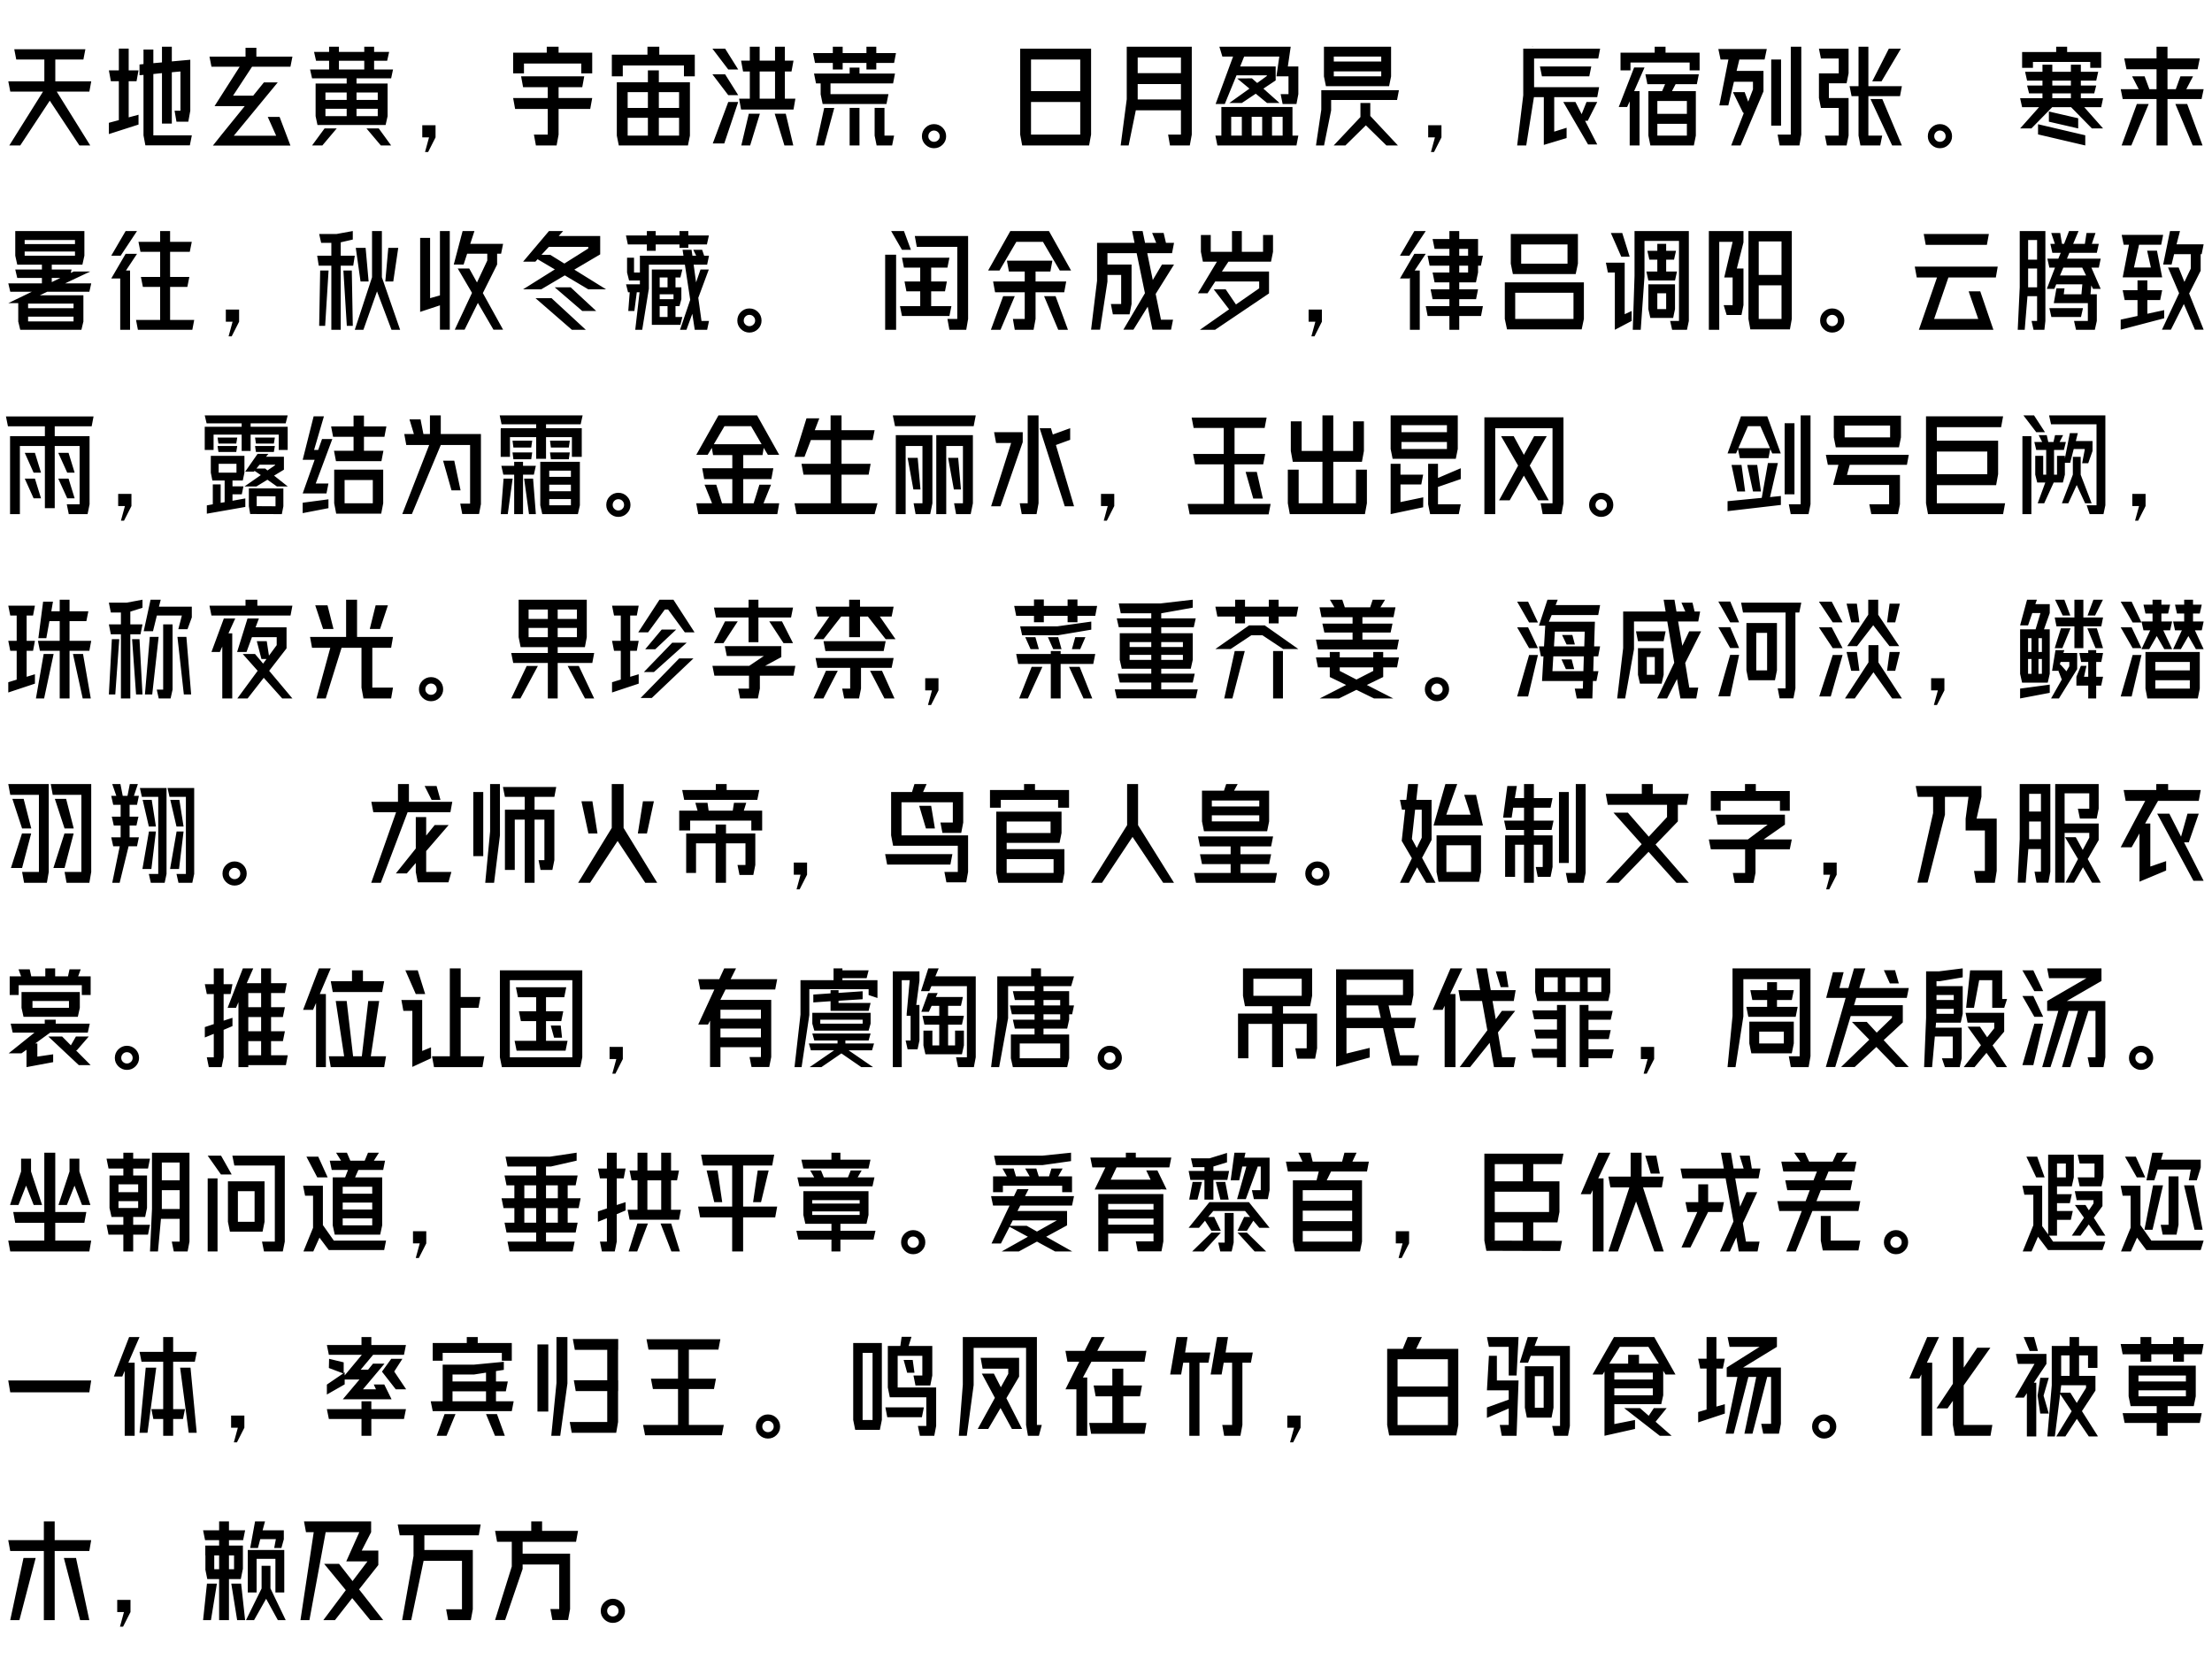 <svg xmlns="http://www.w3.org/2000/svg" fill="none" height="540" viewBox="0 0 720 540" width="720"><path d="m14.004 29.816h-10.656l-.648-3.348h11.736v-7.092h-9.144l-.648-3.348h23.148l-.648 3.348h-9.144v7.092h11.7l-.612 3.348h-10.62l10.908 17.532h-3.528l-9.648-14.58-9.612 14.58h-3.564zm32.706 14.256v-19.692l-1.296.108v-3.492l1.296-.144v-4.716h3.204v4.428l2.808-.252v-5.112h3.204v4.788l6.012-.54v16.596l-.648 3.564h-3.852l-.612-3.564h1.908v-12.78l-2.808.252v16.704h-3.204v-16.416l-2.808.288v19.98h12.528l-.648 3.24h-14.472zm-11.268-4.104 3.24-.864v-12.672h-2.592l-.648-3.528h3.24v-7.092h3.204v7.092h3.204l-.648 3.528h-2.556v11.772l3.204-.864v3.204l-9.648 3.096zm36.666 3.888 7.56-9.324h-9.828l8.172-12.816h-9.18l-.648-3.276h11.736v-2.88h3.528v2.88h11.736l-.648 3.276h-12.492l-6.192 9.432h6.552l3.492-4.32h4.5l-14.292 17.352h13.788l-2.736-6.12h3.852l3.528 9.324h-25.236zm30.619-6.048v-10.62h10.116v-1.692h-11.268l-.648-2.88h6.192v-2.844h-4.248l-.648-2.88h4.896v-1.692h3.204v1.692h8.244v-1.692h3.204v1.692h4.896l-.648 2.88h-4.248v2.844h6.156l-.612 2.88h-11.268v1.692h10.116v10.62l-.648 2.88h-22.176zm2.916 3.996h3.96l-4.68 5.544h-3.348zm7.2-3.996v-2.412h-6.912v2.412zm0-5.292v-2.412h-6.912v2.412zm5.724-9.9v-2.844h-8.244v2.844zm4.392 15.192v-2.412h-6.912v2.412zm0-5.292v-2.412h-6.912v2.412zm.324 9.288 4.032 5.544h-3.348l-4.68-5.544zm16.362 2.916h-2.196v-3.96h4.32v3.96l-2.412 4.752h-1.008zm34.146-.9h4.5v-8.352h-10.62l-.648-3.564h11.268v-3.528h-8.028l-.648-3.528h20.556l-.648 3.528h-7.704v3.528h10.944l-.648 3.564h-10.296v8.352l-.648 3.528h-6.732zm-6.768-26.676h10.944v-1.944h3.852v1.944h10.944v6.732h-3.564v-3.204h-18.648v3.204h-3.528zm33.75 27v-17.352h10.116v-3.888h3.564v3.888h10.116v17.352l-.648 3.204h-22.5zm-1.62-26.352h11.592v-2.592h3.852v2.592h11.556v7.056h-3.528v-3.528h-19.908v3.528h-3.564zm11.736 26.352v-5.796h-6.588v5.796zm0-9v-5.148h-6.588v5.148zm10.152 9v-5.796h-6.588v5.796zm0-9v-5.148h-6.588v5.148zm19.53-3.024h3.492v-8.856h-2.196l-.648-3.528h2.844v-4.536h3.204v4.536h5.004v-4.536h3.204v4.536h2.808l-.648 3.528h-2.16v8.856h3.42l-.612 3.528h-17.064zm-4.536-7.92 4.248 6.768h-3.24l-5.148-6.768zm0-8.352 4.248 6.768h-3.24l-5.148-6.768zm1.008 17.352h3.24l-4.536 13.5h-3.744zm6.696 3.816h3.6l-3.168 10.332h-2.88zm8.532-4.896v-8.856h-5.004v8.856zm3.492 4.896 2.448 10.332h-2.88l-3.168-10.332zm11.359-6.3v-3.564h-1.512l-.648-3.204h11.592v-1.944h3.204v1.944h11.556l-.612 3.204h-20.376v3.492h18.864l-.648 3.204h-20.772zm3.96-13.428v-2.088h3.204v2.088h7.74v-2.088h3.204v2.088h6.408l-.612 3.204h-5.796v2.124h-3.204v-2.124h-7.74v2.124h-3.204v-2.124h-5.796l-.648-3.204zm-2.808 17.856h3.276l-3.312 12.204h-2.628zm8.28-.036h3.204v12.24h-3.204zm8.136 0h3.204v9.036h3.132l-.648 3.204h-5.04l-.648-3.204zm19.314 13.14c-1.056 0-1.98-.384-2.772-1.152-.768-.768-1.152-1.68-1.152-2.736 0-1.104.384-2.04 1.152-2.808.792-.768 1.716-1.152 2.772-1.152 1.104 0 2.04.384 2.808 1.152s1.152 1.704 1.152 2.808c0 1.056-.384 1.968-1.152 2.736s-1.704 1.152-2.808 1.152zm-1.836-3.888c0 .504.18.924.54 1.26.36.36.792.54 1.296.54.528 0 .972-.18 1.332-.54.36-.336.54-.756.54-1.26 0-.528-.18-.972-.54-1.332s-.804-.54-1.332-.54c-.504 0-.936.18-1.296.54s-.54.804-.54 1.332zm29.898-.54v-27.972h23.076v27.972l-.648 3.528h-21.78zm19.548 0v-10.62h-16.02v10.62zm0-14.148v-10.296h-16.02v10.296zm15.138 2.628v-17.1h21.168v28.62l-.648 3.528h-6.444l-.612-3.528h4.176v-7.92h-14.688l-2.34 11.448h-2.592zm17.64.072v-5.004h-14.076v5.004zm0-8.568v-5.076h-14.076v5.076zm16.974-5.4h-3.492l-.972-3.204h23.22l-.936 6.444h3.42v9l-.612 3.204h-4.5l-.648-3.204h2.556v-5.796h-3.924l.936-6.444h-11.448l-1.296 3.24h11.556v4.536l-3.996 2.664 5.256 4.68h-4.068l-3.672-3.024-4.536 3.024h-4.068l6.552-4.68-3.996-3.312 4.788-.036 1.728 1.512 3.132-2.268v-.216h-9.864l-3.816 9.324h-2.988zm-3.816 25.74v-9.324h23.148v9.324h1.908l-.612 3.204h-25.74l-.648-3.204zm6.66 0v-6.12h-3.456v6.12zm6.624 0v-6.12h-3.42v6.12zm6.66 0v-6.12h-3.456v6.12zm12.582-8.424v-6.372h25.272l-.612 3.204h-21.456v3.384l-2.304 11.412h-2.628zm.864-20.52h21.852v9.684l-.648 3.168h-20.556l-.648-3.168zm11.88 22.896v-4.572h3.204v4.212l9 9.612h-3.744l-6.696-6.552-6.66 6.552h-3.816zm6.768-13.248v-1.62h-15.444v1.62zm0-4.824v-1.62h-15.444v1.62zm17.479 24.696h-2.196v-3.96h4.32v3.96l-2.412 4.752h-1.008zm28.746-13.716v-15.156h25.02l-.612 3.204h-20.88v9.324h21.168l-.612 3.24h-14.004v11.232l4.032-1.26v3.348l-7.416 2.232v-15.552h-3.204v-.072l-2.52 15.804h-2.952zm3.168-15.804v.072l-.432-.072zm18.972 6.444-.648 3.204h-15.408l-.648-3.204zm-5.148 11.556 2.016 3.96 1.584-3.96h3.492l-3.096 6.12h-.864l3.96 7.704h-2.988l-8.064-13.824zm23.742 10.944v-14.472h4.464l.972-2.268h-5.76l-.648-3.204h17.388l-.648 3.204h-6.912l-1.188 2.268h7.776v14.472l-.648 3.204h-14.148zm-4.644-22.176h3.384l-3.384 7.704h1.764v17.676h-3.204v-14.364l-.828 1.836h-2.736zm-4.428-4.824h11.124v-1.944h3.528v1.944h11.088v5.76h-3.24v-2.556h-19.26v2.556h-3.24zm21.6 27v-3.852h-9.612v3.852zm0-7.092v-4.176h-9.612v4.176zm18.558-.324h-.252l-3.312-6.732h3.816l1.152 3.096 1.548-3.996v-2.484h-6.192l-1.836 7.704h-2.916l2.952-14.94h-2.556l-.72-3.42h15.768l-.72 3.42h-8.208l-.9 3.708h8.748v6.66l-7.452 17.604h-3.06zm8.892-17.352h3.204v21.528h-3.204zm6.372 24.444v-28.62h3.42v28.62l-.612 3.528h-6.444l-.648-3.528zm22.05.324v-12.852h-2.268l-.648-3.24h2.916v-12.852h3.204v12.852h10.908l-.612 3.24h-10.296v12.852h4.5l-.648 3.204h-6.444zm-12.888-20.268h6.444v-4.824h-5.796l-.648-3.204h9.648v8.028l-.648 3.24h-5.76v4.788h6.408v12.24l-.648 3.204h-6.408l-.648-3.204h4.5v-9h-5.796l-.648-3.24zm20.628 8.352 6.372 15.12h-3.168l-7.056-15.12zm2.124-16.38h3.924l-6.3 10.62h-3.024zm16.615 32.4c-1.056 0-1.98-.384-2.772-1.152-.768-.768-1.152-1.68-1.152-2.736 0-1.104.384-2.04 1.152-2.808.792-.768 1.716-1.152 2.772-1.152 1.104 0 2.04.384 2.808 1.152s1.152 1.704 1.152 2.808c0 1.056-.384 1.968-1.152 2.736s-1.704 1.152-2.808 1.152zm-1.836-3.888c0 .504.18.924.54 1.26.36.36.792.54 1.296.54.528 0 .972-.18 1.332-.54.36-.336.54-.756.54-1.26 0-.528-.18-.972-.54-1.332s-.804-.54-1.332-.54c-.504 0-.936.18-1.296.54s-.54.804-.54 1.332zm34.11-9.468h-5.508l-.648-2.916h7.272v-1.584h-4.356l-.648-2.556h5.004v-1.584h-5.004l-.648-2.88h5.652v-2.304h3.204v2.304h6.048v-2.304h3.24v2.304h5.652l-.648 2.88h-5.004v1.584h5.004l-.648 2.556h-4.356v1.584h7.236l-.612 2.916h-5.508l6.12 6.912h-3.636l-6.768-6.912h-6.156l-6.768 6.912h-3.672zm-5.508-17.964h11.088v-1.728h3.564v1.728h11.088v5.148h-3.564v-1.908h-18.648v1.908h-3.528zm5.184 23.508 15.372 3.6v3.312l-15.372-3.6zm3.528-4.14 9.54 2.196v3.312l-9.54-2.196zm7.164-4.32v-1.584h-6.048v1.584zm0-4.14v-1.584h-6.048v1.584zm27.882 4.392h-11.016l-.648-3.204h5.868l-2.16-4.176h4.068l1.548 4.176h2.34v-6.48h-9.792l-.72-3.528h10.512v-3.816h3.564v3.816h10.512l-.72 3.528h-9.792v6.48h2.7l1.512-4.176h4.104l-2.196 4.176h5.652l-.684 3.204h-11.088v15.12h-3.564zm-6.408 1.62h3.852l-5.652 13.5h-3.168zm16.38 0 5.004 13.5h-3.204l-5.652-13.5zm-705.946 70.944h-.036v-6.12h-3.24l7.668-3.708h-7.02l-.648-2.736h10.944v-1.764h-8.028l-.648-2.736h8.676v-1.584h-8.028l-.648-2.916v-8.028h22.5v8.028l-.648 2.916h-9.972v1.584h6.444l-.252 1.116.936-.468h5.4l-8.172 3.852h8.496l-.612 2.736h-13.716l-2.412 1.152h14.184v8.676h-.036l-.612 2.556h-19.908zm18.432-21.564v-1.368h-16.38v1.368zm0-3.78v-1.332h-16.38v1.332zm-.468 25.164v-1.548h-14.796v1.548zm0-4.284v-1.512h-14.796v1.512zm-4.284-9.864h-2.808v1.368zm24.622 13.68h7.848v-10.764h-5.616l-.648-3.24h6.264v-8.172h-6.408l-.648-3.24h7.056v-3.528h3.24v3.528h7.056l-.648 3.24h-6.408v8.172h6.264l-.648 3.24h-5.616v10.764h7.848l-.612 3.204h-17.712zm-3.384-21.528h3.708l-3.6 5.436h1.332v19.296h-3.204v-16.704h-2.916zm0-7.416h3.708l-5.328 8.028h-3.06zm34.81 29.52h-2.196v-3.96h4.32v3.96l-2.412 4.752h-1.008zm45.394-14.472v-15.048h3.204v15.048l5.94 17.1h-2.808l-4.716-12.492-4.428 12.492h-2.808zm-13.248-7.02v-4.176h-3.312l-.648-2.88h5.616l5.328-.972v2.772l-3.924.9v4.356h4.572l-.504 3.24h-4.068v20.88h-3.06v-20.88h-4.104l-.504-3.24zm-3.636 4.824h2.736l-1.116 18h-1.944zm10.296 0 .324 18h-1.944l-1.116-18zm4.5-7.38.972 10.944h-2.628l-1.548-10.944zm7.38 0h3.24l-1.62 10.944h-2.592zm27.25 14.652-4.644-7.92h3.744l2.52 4.536 3.348-7.128v-2.232h-6.552l-1.152 3.528h-3.204l2.88-10.908h3.852l-1.368 4.176h10.692l-.648 3.204h-1.296v3.528l-4.644 9.288 6.588 11.916h-3.132l-5.076-8.712-4.32 8.712h-3.204zm-16.884-17.892h3.24v19.62l3.204-.9v-20.952h3.204v32.112h-3.204v-7.92l-6.444 2.124zm43.846 10.26-5.616-3.312-.72.792h-3.996l8.424-9.972h4.608l-1.44 1.62h13.5v5.976l-8.424 4.968 10.332 6.408h-5.796l-7.632-4.536-7.668 4.536h-5.904zm-1.08 9.36 11.16 10.296h-4.536l-11.844-10.296zm-.432-14.112 4.608 2.844 7.776-4.896v-.54h-12.816l-2.412 2.592zm6.66 10.584 8.316 7.704h-4.536l-8.964-7.704zm22.426 1.62h-.9l-.792 6.084h-1.98l.468-6.084h-.54l-.648-2.592h4.5v-1.26h-3.528l-.648-2.592v-4.824h2.268v4.824h1.908v-5.472h14.184l-.288-1.908h2.916l.288 1.908h1.224l-.936-1.908h2.88l.648 1.908h1.584l-.612 2.916h-4.392l.792 5.76 1.44-4.176h2.7l-3.42 9.216 1.044 7.524h2.448l-.612 2.88h-4.032l-.792-5.22-1.908 5.22h-2.088l3.312-9.756-1.728-11.448h-11.736v7.848l-2.16 13.356h-2.268zm2.376-18.504v-1.44h2.88v1.44h7.74v-1.44h2.88v1.44h6.696l-.648 2.916h-6.048v1.116h-2.88v-1.116h-7.74v2.088h-2.88v-2.088h-6.192l-.612-2.916zm1.62 11.088h9.936l-.648 2.592h-1.584v3.204h1.908v3.852l-.612 2.268h-1.296v3.528h2.232l-.648 2.556h-9.288zm5.112 15.444v-3.528h-2.556v3.528zm1.944-5.796v-1.584h-4.5v1.584zm-1.944-3.852v-3.204h-2.556v3.204zm26.638 14.724c-1.056 0-1.98-.384-2.772-1.152-.768-.768-1.152-1.68-1.152-2.736 0-1.104.384-2.04 1.152-2.808.792-.768 1.716-1.152 2.772-1.152 1.104 0 2.04.384 2.808 1.152s1.152 1.704 1.152 2.808c0 1.056-.384 1.968-1.152 2.736s-1.704 1.152-2.808 1.152zm-1.836-3.888c0 .504.18.924.54 1.26.36.36.792.54 1.296.54.528 0 .972-.18 1.332-.54.36-.336.54-.756.54-1.26 0-.528-.18-.972-.54-1.332s-.804-.54-1.332-.54c-.504 0-.936.18-1.296.54s-.54.804-.54 1.332zm66.301-.54h3.204v-23.472h-13.176l-.648-3.528h17.352v27l-.612 3.528h-5.472zm-20.268-20.916h3.564v24.444h-3.564zm6.12-7.704 2.268 6.12h-2.916l-3.528-6.12zm5.292 24.444v-4.824h-4.5l-.612-3.204h5.112v-4.5h-5.292l-.648-3.24h15.444l-.648 3.24h-5.292v4.5h5.112l-.612 3.204h-4.5v4.824h6.588l-.648 3.204h-15.444l-.648-3.204zm30.165 4.176h3.852v-8.676h-9.648l-.648-3.528h10.296v-3.24h-5.148l-.648-3.528h14.796l-.648 3.528h-4.824v3.24h9.972l-.648 3.528h-9.324v8.676l-.648 3.528h-6.12zm-.828-28.62h12.564l7.2 12.852h-3.672l-5.472-9.324h-8.676l-5.472 9.324h-3.708zm-2.34 21.204h3.78l-4.644 10.944h-3.132zm17.064 0 4.032 10.944h-3.168l-4.608-10.944zm13.498-5.004v-12.348h12.204l-.792-3.852h3.42l.792 3.852h3.636l-1.332-3.24h3.744l.756 3.24h2.628l-.648 3.348h-8.064l1.8 8.748 2.988-5.04h3.924l-5.976 9.576 1.728 8.388h3.924l-.648 3.24h-6.048l-1.548-7.488-4.644 7.488h-3.276l7.02-11.88-2.7-13.032h-9.504v3.708h7.848v12.852l-.648 3.348h-5.436l-.648-3.348h3.348v-9.468h-4.464v2.16l-2.412 15.66h-2.916zm42.982 9.288-5.004-6.516h3.888l3.348 4.932 7.56-5.256v-2.232h-14.292l-2.52 3.852h-3.132l6.192-10.296h-4.572l-.648-3.204v-5.472h3.204v5.472h6.912v-6.768h3.204v6.768h6.912v-5.472h3.24v5.472l-.648 3.204h-13.86l-2.124 3.204h15.336v7.128l-17.568 11.844h-4.932zm28.078 4.032h-2.196v-3.96h4.32v3.96l-2.412 4.752h-1.008zm43.63-1.872h-7.092l-.612-3.204h7.704v-2.268h-5.472l-.648-3.204h6.12v-2.268h-4.824l-.648-3.204h5.472v-2.232h-6.444l-.648-3.24h7.092v-2.232h-4.824l-.648-3.204h5.472v-2.592h3.204v2.592h6.12v5.436h1.584l-.648 3.24h-.936v2.232l-.684 3.204h-5.436v2.268h6.12l-.648 3.204h-5.472v2.268h7.704l-.612 3.204h-7.092v4.5h-3.204zm-11.412-20.232h3.708l-3.6 5.436h1.656v19.296h-3.204v-16.956l-.18.252h-3.06zm0-7.416h3.708l-5.328 8.028h-3.06zm17.496 13.5v-2.232h-2.88v2.232zm0-5.472v-2.232h-2.88v2.232zm11.95 20.592v-11.916h25.74v11.916l-.72 3.384h-24.3zm1.944-27.648h21.852v9.648l-.72 3.384h-20.448l-.684-3.384zm20.412 27.648v-8.532h-18.972v8.532zm-1.944-18v-6.264h-15.084v6.264zm21.814 3.996v-14.616h17.676v29.268l-.612 2.88h-4.824l-.648-2.88h2.88v-26.064h-11.232v11.556l-1.224 17.388h-2.592zm-3.204-4.32v16.776l2.268-1.044v3.24l-5.472 2.88v-18.648h-2.268l-.648-3.204zm-.792-9.648 2.412 7.704h-2.736l-3.384-7.704zm11.412 12.528v-3.852h-2.592l-.648-2.88h3.24v-2.268h2.88v2.268h3.204l-.648 2.88h-2.556v3.852h3.528l-.648 2.916h-8.676l-.648-2.916zm-2.916 4.176h8.676v8.064l-.612 2.88h-7.416l-.648-2.88zm5.796 8.064v-5.148h-2.88v5.148zm26.782 3.204v-28.62h14.112v28.62l-.612 3.384h-12.888zm-12.888-28.62h11.268v3.708l-2.16 8.496h2.16v11.916l-.648 3.204h-4.824l-.972-3.204h2.916v-9h-2.736l2.736-11.592h-4.356v28.62h-3.384zm23.652 28.62v-10.944h-7.416v10.944zm0-14.328v-10.908h-7.416v10.908zm16.486 18.756c-1.056 0-1.98-.384-2.772-1.152-.768-.768-1.152-1.68-1.152-2.736 0-1.104.384-2.04 1.152-2.808.792-.768 1.716-1.152 2.772-1.152 1.104 0 2.04.384 2.808 1.152s1.152 1.704 1.152 2.808c0 1.056-.384 1.968-1.152 2.736s-1.704 1.152-2.808 1.152zm-1.836-3.888c0 .504.18.924.54 1.26.36.36.792.54 1.296.54.528 0 .972-.18 1.332-.54.36-.336.54-.756.54-1.26 0-.528-.18-.972-.54-1.332s-.804-.54-1.332-.54c-.504 0-.936.18-1.296.54s-.54.804-.54 1.332zm35.962-14.04h-6.588l-.648-3.528h27l-.612 3.528h-15.444l-4.644 13.5h14.364l-3.132-9h3.78l4.284 12.528h-24.264zm16.884-14.148-.648 3.528h-19.908l-.648-3.528zm27.718 28.296h4.5v-5.796h-11.088l.864-4.824h2.628l-.252 1.944h5.76l.288-3.24h-8.496l-.612 1.476h-2.448l2.664-6.912h-1.836l-.648-2.916h3.564l.792-1.908h-2.736l-.648-2.916h1.476l-1.188-3.528h2.916l.576 3.528h.684l1.62-4.176h3.096l-1.764 4.176h3.816l.54-3.528h2.916l-1.188 3.528h2.268l-.648 2.916h-8.928l-.792 1.908h10.98l-.612 2.916h-2.412l3.024 6.912h-2.484l-.576-1.116-.252 2.88h2.052v8.676l-.648 2.88h-6.12zm-17.676-10.944v-18.324h8.352v29.268l-.324 2.88h-3.528l-.648-2.88h1.8v-8.064h-3.132l-.9 10.944h-2.268zm5.652 0v-6.12h-2.916v6.12zm0-9v-6.408h-2.916v6.408zm14.94 15.768-.648 2.88h-9.648l-.648-2.88zm1.008-10.62-1.26-2.556h-6.156l-1.08 2.556zm30.274 5.76-3.6-8.352h3.456l1.872 4.68 2.088-4.356v-4.68h-5.436l-.828 3.384h-2.736l2.232-10.908h3.24l-1.116 4.32h8.82l-.648 3.204h-.324v5.4l-3.744 7.416 4.716 11.772h-2.844l-3.6-8.352-4.212 8.352h-2.916zm-19.008 8.604 5.472-1.188v-5.184h-4.176l-.648-3.204h4.824v-3.204h3.204v3.204h4.824l-.648 3.204h-4.176v4.464l5.472-1.188v2.664l-14.148 3.708zm13.824-27.576-.648 3.204h-7.2l-1.656 7.416h5.508l-1.224-5.472h3.204l1.692 8.676h-12.852l2.052-10.62h-1.728l-.648-3.204zm-700.834 65.508h11.34v-3.204h-12.024l-.648-3.204h28.512l-.612 3.204h-12.024v3.204h11.34v22.176l-.648 3.204h-6.12l-.648-3.204h4.176v-18.972h-8.1v20.232h-3.204v-20.232h-8.136v22.176h-3.204zm8.1 13.824 1.98 6.408h-2.412l-2.88-6.408zm0-8.388 1.98 6.444h-2.412l-2.88-6.444zm10.944 8.388 1.98 6.408h-2.412l-2.916-6.408zm0-8.388 1.98 6.444h-2.412l-2.916-6.444zm18.347 17.316h-2.196v-3.96h4.32v3.96l-2.412 4.752h-1.008zm38.003-23.256h-9.144v5.004h-2.88v-7.56h12.024v-1.116h-11.412l-.612-2.592h27l-.648 2.592h-11.412v1.116h12.06v7.56h-2.916v-5.004h-9.144v5.328h-2.916zm-11.34 23.04 1.944-.36v-6.48h2.556v6.012l1.296-.216v-7.056h-3.996l-.504-2.556v-5.472h10.944v5.472l-.54 2.556h-3.348v1.908h3.564l-.54 2.592h-3.024v2.088l4.176-.756v2.772l-12.528 2.196zm9.9-19.332-.324 1.944h-5.796l-.288-1.944zm0-2.736-.324 1.944h-5.796l-.288-1.944zm-.252 11.412v-2.88h-5.796v2.88zm7.92.792-2.016-1.368-.252.252h-2.808l4.032-5.796h3.528l-.792.936h5.832v4.212l-3.204 1.944 4.464 3.528h-3.528l-3.096-2.196-3.6 2.196h-3.888zm-3.888 4.32 11.232.036v5.796l-.504 2.556-10.296-.036-.432-2.556zm8.46-13.788-.324 1.944h-5.832l-.288-1.944zm0-2.736-.324 1.944h-5.832l-.288-1.944zm-3.132 10.08.72.612 2.484-1.692v-.18h-5.04l-1.044 1.26zm3.348 12.276v-3.24l-6.12-.036v3.24zm19.031-18.072h6.372v-4.536h-6.66l-.648-3.384h7.308v-3.528h3.384v3.528h7.308l-.648 3.384h-6.66v4.536h6.336l-.648 3.384h-14.796zm-10.188 16.92 8.388-1.116v2.88l-8.388 1.62zm3.888-13.968h-3.888l3.564-14.148h3.348l-3.204 10.944h1.332l1.26-3.564h3.348l-5.4 14.472h4.14l-.648 3.24h-7.74zm6.372 3.204h15.948v10.944l-.648 3.384h-14.652l-.648-3.384zm12.564 10.944v-7.56h-9.18v7.56zm22.126-22.536h13.068v22.968h-.036l-.576 3.06h-5.472l-.648-3.384h3.204v-19.08h-9.54l-9.396 22.464h-3.132l8.748-22.464h-7.452l-.648-3.564h3.132l-1.44-4.788h3.6l.936 4.788h2.124v-6.084h3.528zm4.392 8.676 2.052 9.648h-2.952l-2.736-9.648zm26.663-7.668h-8.532v6.408h-3.024v-9h.036v-.324h11.52v-1.26h-11.268l-.612-2.916h27l-.648 2.916h-11.268v1.26h11.628v9.324h-3.204v-6.408h-8.424v7.056h-3.204zm-10.62 13.5h2.952l-1.584 11.556h-2.268zm3.456-4.176v-1.296h2.88v1.296h4.176l-.648 2.88h-3.528v12.852h-2.88v-12.852h-3.528l-.648-2.88zm5.868-4.356-.324 2.232h-5.796l-.288-2.232zm0-3.816-.324 2.232h-5.796l-.288-2.232zm.288 12.348.9 11.556h-2.232l-1.584-11.556zm2.34-5.472h12.888v14.148l-.648 2.88h-11.592l-.648-2.88zm9.972 14.148v-2.016h-7.056v2.016zm0-4.572v-2.124h-7.056v2.124zm0-4.68v-2.016h-7.056v2.016zm-.36-7.956-.324 2.232h-5.832l-.288-2.232zm0-3.816-.324 2.232h-5.832l-.288-2.232zm15.791 24.804c-1.056 0-1.98-.384-2.772-1.152-.768-.768-1.152-1.68-1.152-2.736 0-1.104.384-2.04 1.152-2.808.792-.768 1.716-1.152 2.772-1.152 1.104 0 2.04.384 2.808 1.152s1.152 1.704 1.152 2.808c0 1.056-.384 1.968-1.152 2.736s-1.704 1.152-2.808 1.152zm-1.836-3.888c0 .504.18.924.54 1.26.36.36.792.54 1.296.54.528 0 .972-.18 1.332-.54.36-.336.54-.756.54-1.26 0-.528-.18-.972-.54-1.332s-.804-.54-1.332-.54c-.504 0-.936.18-1.296.54s-.54.804-.54 1.332zm27.202-.54h5.148l-2.448-6.048h3.816l1.872 6.048h3.348v-7.884h-9.144l-.648-3.528h9.792v-4.284h-6.264l-.396-2.34-1.368 2.268h-3.708l7.236-12.852h12.564l7.2 12.852h-3.672l-1.368-2.268-.396 2.34h-6.264v4.284h9.792l-.648 3.528h-9.144v7.884h3.384l1.872-6.048h3.78l-2.448 6.048h5.112l-.612 3.528h-25.74zm21.276-19.224-3.42-5.868h-8.676l-3.456 5.868zm10.715 19.224h11.736v-9.324h-8.82l-.648-3.528h9.468v-7.74h-6.408l-2.088 5.472h-3.24l3.888-12.528h4.176l-1.476 3.852h5.148v-4.824h3.564v4.824h10.764l-.648 3.204h-10.116v7.74h9.468l-.648 3.528h-8.82v9.324h11.7l-.936 3.528h-25.416zm46.138-22.176h11.916v22.176l-.72 3.528h-4.752l-.648-3.528h2.88v-18.648h-5.436v22.176h-3.24zm12.852-6.444-.684 3.528h-25.596l-.72-3.528zm-26.028 6.444h11.916v22.176l-.72 3.528h-4.752l-.648-3.528h2.88v-18.648h-5.472v22.176h-3.204zm7.128 7.38.9 10.296h-2.304l-1.872-10.296zm13.176 0 .9 10.296h-2.304l-1.872-10.296zm26.519-9.648h3.672l.612 2.052 5.652-2.052v3.78l-4.644 1.692 5.904 19.944h-3.024zm-9.288 4.824h-4.896l-.648-3.528h9.324v3.24l-7.236 20.88h-3.06zm5.4 19.62v-28.62h3.528v28.62l-.648 3.528h-4.824l-.648-3.528zm26.05.9h-2.196v-3.96h4.32v3.96l-2.412 4.752h-1.008zm51.071-25.416h-9.792v8.46h9.972l-.648 3.384h-9.324v12.888h11.736l-.648 3.384h-25.704l-.648-3.384h11.736v-12.888h-9.324l-.648-3.384h9.972v-8.46h-9.792l-.648-3.384h24.408zm-2.556 14.292 1.98 8.676h-3.132l-2.484-8.676zm10.103 10.224v-10.944h3.528v10.944h7.74v-13.5h-9.648l-.648-3.528v-9.648h3.528v9.648h6.768v-11.592h3.528v11.592h6.444v-9.648h3.528v9.648l-.648 3.528h-9.324v13.5h7.38v-10.944h3.564v10.944l-.648 3.528h-24.444zm33.466-17.676v-10.944h21.852v10.944l-.648 3.204h-20.556zm0 4.824h3.204v3.528h7.38l-.612 3.204h-6.768v5.724l7.416-1.548-.036 3.24-10.584 2.232zm18.324-4.824v-2.268h-14.796v2.268zm0-5.472v-2.268h-14.796v2.268zm-6.12 10.296h3.204v4.608l7.416-3.168v3.528l-7.416 2.556v5.652h7.416l-.648 3.204h-9.324l-.648-3.204zm18.311-15.12h25.74v27.972l-.648 3.528h-6.12l-.648-3.528h3.852v-24.444h-18.648v27.972h-3.528zm10.98 15.696-5.544-9.576h4.104l3.312 6.084 3.348-6.084h4.104l-5.544 9.576 6.192 11.304h-3.456l-4.644-8.028-4.608 8.028h-3.456zm27.022 16.704c-1.056 0-1.98-.384-2.772-1.152-.768-.768-1.152-1.68-1.152-2.736 0-1.104.384-2.04 1.152-2.808.792-.768 1.716-1.152 2.772-1.152 1.104 0 2.04.384 2.808 1.152s1.152 1.704 1.152 2.808c0 1.056-.384 1.968-1.152 2.736s-1.704 1.152-2.808 1.152zm-1.836-3.888c0 .504.18.924.54 1.26.36.36.792.54 1.296.54.528 0 .972-.18 1.332-.54.36-.336.54-.756.54-1.26 0-.528-.18-.972-.54-1.332s-.804-.54-1.332-.54c-.504 0-.936.18-1.296.54s-.54.804-.54 1.332zm42.987-1.224 11.124-1.08 2.016-11.34h3.24l-2.556 11.088 3.528-.36v2.916l-17.352 2.016zm4.356-27.612h8.568l4.392 12.06h-2.772l-.648-1.44-.576 2.988h-9.324l-.612-2.988-.612 1.44h-2.772zm-2.88 15.804h3.06l1.188 8.64h-2.592l-1.836-8.604zm12.348-5.436-3.132-7.164h-4.068l-3.132 7.164zm-7.2 5.436h3.024l1.224 8.64h-2.592l-1.872-8.604zm11.952-13.572h3.204v23.148h-3.204zm5.22 26.388v-28.944h3.204v28.944l-.648 3.204h-5.796l-.612-3.204zm22.342 0h6.444v-6.3h-18.216l1.728-6.552h-3.456l-.648-3.24h27l-.612 3.24h-18.612l-.9 3.312h17.244v9.54l-.648 3.204h-8.676zm-11.556-28.836h21.852v7.056l-.648 3.24h-20.556l-.648-3.24zm18.324 7.056v-3.852h-14.796v3.852zm11.687 21.456v-28.296h25.092l-.648 3.528h-20.916v4.392h19.944v10.908l-.648 3.564h-19.296v5.904h22.212l-.648 3.528h-24.444zm19.944-9.468v-7.38h-16.416v7.38zm32.35 10.116h3.204v-26.352h-14.796l-.648-2.916h18.324v29.268l-.612 2.88h-4.5zm-20.916-22.5h2.916v25.38h-2.916zm3.78-6.768 3.564 5.472h-2.844l-4.176-5.472zm2.664 8.676-1.152-2.232h2.628l.504 2.232h1.692l.504-2.232h2.628l-1.152 2.232h2.052l-.648 2.592h-3.204v8.028h.972v-6.12h2.556v.828l1.62-8.208h2.592l-.648 2.556h5.436v3.24l-1.404 3.996h-1.98l.828-4.284v-.36h-3.564l-1.152 4.5h-1.728v3.852l-.648 2.556h-2.988l-3.096 6.768h-2.124l2.484-6.768h-2.628l-.648-2.556v-6.12h2.592v6.12h.972v-8.028h-3.24l-.612-2.592zm9.972 10.62v-5.796h2.556v5.832l3.564 9.288h-2.124l-2.736-5.94-2.736 5.94h-2.088zm21.551 10.224h-2.196v-3.96h4.32v3.96l-2.412 4.752h-1.008zm-676.822 47.112h-6.444l-.648-3.24h7.092v-6.408h-3.348l-1.008 5.544h-2.592l1.548-11.88h3.204l-.54 3.132h2.736v-3.78h3.204v3.78h6.12l-.648 3.204h-5.472v6.408h7.056l-.612 3.24h-6.444v15.516h-3.204zm-16.74 10.224 2.736-.828v-9.396h-2.088l-.648-3.24h2.736v-8.244h-2.088l-.648-3.204h8.676l-.612 3.204h-2.088v8.244h2.7l-.612 3.24h-2.088v8.46l2.7-.828v3.06l-8.676 2.88zm11.52-9.18h3.24l-3.096 14.472h-2.664zm12.816 0 2.52 14.472h-2.628l-3.168-14.472zm29.142 11.592-.648 2.88h-3.852l-.648-2.88h2.088v-21.24h3.06zm-19.764-16.416h2.412l-1.296 18h-2.088zm2.952-4.824v-3.852h-3.276l-.648-3.204h5.76l5.184-.972v2.628l-3.96 1.26v4.14h3.96l-.648 3.24h-3.312v20.88h-3.06v-20.88h-3.276l-.648-3.24zm6.048 4.824.972 18h-2.088l-1.296-18zm3.6-12.852h3.312l-.576 2.268h10.692v3.492l-1.404 3.852h-2.988l1.152-4.464h-8.136l-1.26 5.112h-3.024zm-.252 12.096h2.88l-2.088 18.756h-2.376zm11.916 0 1.548 18.756h-2.376l-2.088-18.756zm23.202 11.052-4.86-5.472h3.996l2.628 3.132 1.116-1.512h-1.656l-1.512-5.796h3.24l.72 4.716 2.52-3.42v-2.592h-8.064l-1.764 4.824h-3.06l3.384-10.908h3.708l-1.08 2.88h10.08v6.84l-5.652 7.308 7.56 9h-3.312l-6.012-6.732-5.256 6.732h-3.348zm-3.96-21.204v-1.944h3.852v1.944h11.412l-.612 3.204h-25.74l-.648-3.204zm-7.056 4.176h3.708l-2.196 4.824h1.224v21.204h-3.24v-16.884l-.792 1.764h-2.736zm34.651 9.54h-5.94l-.648-3.528h11.736v-12.132h3.564v12.132h11.7l-.612 3.528h-6.12v12.96h6.732l-.612 3.528h-9l-.648-3.528v-12.96h-6.48l-5.148 16.488h-3.024zm-.9-13.824 1.944 7.704h-3.384l-2.556-7.704zm15.66 0h3.996l-2.556 7.704h-3.348zm18.018 31.212c-1.056 0-1.98-.384-2.772-1.152-.768-.768-1.152-1.68-1.152-2.736 0-1.104.384-2.04 1.152-2.808.792-.768 1.716-1.152 2.772-1.152 1.104 0 2.04.384 2.808 1.152s1.152 1.704 1.152 2.808c0 1.056-.384 1.968-1.152 2.736s-1.704 1.152-2.808 1.152zm-1.836-3.888c0 .504.18.924.54 1.26.36.36.792.54 1.296.54.528 0 .972-.18 1.332-.54.36-.336.54-.756.54-1.26 0-.528-.18-.972-.54-1.332s-.804-.54-1.332-.54c-.504 0-.936.18-1.296.54s-.54.804-.54 1.332zm39.87-8.568h-11.268l-.648-3.24h11.916v-1.908h-8.856l-.648-3.24v-12.204h22.176v12.204l-.612 3.24h-8.856v1.908h11.88l-.612 3.24h-11.268v11.556h-3.204zm-6.876.972h3.636l-5.688 10.584h-2.988zm6.876-9.36v-3.024h-6.264v3.024zm0-5.94v-3.06h-6.264v3.06zm9.468 5.94v-3.024h-6.264v3.024zm0-5.94v-3.06h-6.264v3.06zm.612 15.3 5.004 10.584h-2.988l-5.652-10.584zm10.818 5.292 2.844-.864v-9.36h-2.196l-.648-3.24h2.844v-8.244h-2.196l-.648-3.204h8.676l-.612 3.204h-2.16v8.244h2.772l-.612 3.24h-2.16v8.46l2.772-.828v3.06l-8.676 2.88zm15.444-26.856h4.536l6.876 10.62h-3.168l-5.436-7.416h-1.08l-5.436 7.416h-3.204zm6.408 19.116h4.644l-13.572 12.888h-3.636zm-2.268-5.112h4.716l-10.656 9.54h-3.276zm-3.42-4.284h4.716l-6.804 6.408h-3.276zm31.482-7.164h11.268l-.648 3.24h-10.62v8.028h-3.204v-8.028h-10.62l-.648-3.24h11.268v-2.556h3.204zm-2.988 18.972 4.752-3.204h-12.06l-.648-3.204h18.396v3.564l-5.256 2.844h9.828l-.612 3.204h-10.944v4.212l-.648 3.204h-5.796l-.612-3.204h3.528v-4.212h-11.268l-.648-3.204zm-7.884-14.472h4.14l-4.644 7.092h-3.096zm18.54 0 3.6 7.092h-3.096l-4.644-7.092zm15.427-1.584h-3.852l-.648-3.204h10.944v-2.268h3.528v2.268h10.944l-.648 3.204h-3.852l5.112 7.38h-3.204l-5.796-7.38h-2.556v6.732h-3.528v-6.732h-2.592l-5.76 7.38h-3.24zm-1.116 17.676h3.852l-4.68 9h-3.24zm22.032-4.176-.648 3.204h-9.972v6.768l-.648 3.204h-4.824l-.648-3.204h2.592v-6.768h-10.62l-.648-3.204zm-2.592-5.472-.648 3.204h-18.972l-.612-3.204zm-1.188 9.648 4.068 9h-3.276l-4.68-9zm16.254 6.372h-2.196v-3.96h4.32v3.96l-2.412 4.752h-1.008zm38.682-8.604h-10.62l-.648-3.24h11.268v-.972h3.204v.972h11.268l-.648 3.24h-10.62v11.232h-3.204zm-5.472-18.9v-2.088h3.204v2.088h7.74v-2.088h3.204v2.088h6.408l-.612 3.24h-5.796v2.088h-3.204v-2.088h-7.74v2.088h-3.204v-2.088h-5.796l-.648-3.24zm-.756 19.836h3.492l-4.716 10.296h-2.844zm8.316-13.176 11.088-1.548v2.628l-10.908 1.836h-11.592l-.648-2.916zm-7.092 3.528 1.116 3.888h-2.7l-1.728-3.888zm7.416 0 1.08 3.888h-2.7l-1.728-3.888zm6.984 9.648 4.104 10.296h-2.844l-4.716-10.296zm-1.44-9.648h3.312l-1.692 3.888h-2.7zm12.87 16.992h11.88v-2.232h-10.26l-.648-2.88h10.908v-1.62h-9.612l-.648-2.88v-8.676h10.26v-1.944h-10.584l-.648-2.88h11.232v-1.656h-9.936l-.648-3.204h13.536l10.548-1.224v2.592l-10.26 1.836v1.656h11.232l-.648 2.88h-10.584v1.944h10.26v8.676l-.648 2.88h-9.612v1.62h10.908l-.648 2.88h-10.26v2.232h11.88l-.648 2.916h-25.704zm11.88-9.612v-1.62h-7.056v1.62zm0-4.176v-1.62h-7.056v1.62zm10.296 4.176v-1.62h-7.056v1.62zm0-4.176v-1.62h-7.056v1.62zm17.01-9.936h-5.796l-.648-3.204h6.444v-2.268h3.204v2.268h7.74v-2.268h3.204v2.268h6.408l-.612 3.204h-5.796v2.232h-3.204v-2.232h-7.74v2.232h-3.204zm4.284 3.06.216-.18h5.148l.216.18 10.692 7.524h-4.932l-6.732-4.464h-3.636l-6.732 4.464h-4.968zm-4.428 8.172h3.276l-4.032 15.444h-2.664zm12.492 0h3.204v15.444h-3.204zm13.95-3.708h11.916v-2.304h-9.18l-.648-2.916h9.828v-2.088h-10.116l-.648-3.204h4.86l-1.476-2.484h4.032l.828 2.484h8.244l.828-2.484h4.032l-1.512 2.484h4.896l-.648 3.204h-10.116v2.088h9.792l-.612 2.916h-9.18v2.304h11.88l-.612 3.204h-25.74zm4.5 5.796v-1.764h3.24v1.764h10.908v-1.764h3.24v1.764h5.112l-.612 3.24h-4.5v3.132l-5.328 2.592 8.604 4.392h-6.264l-5.724-2.808-5.688 2.808h-6.264l8.604-4.392-5.328-2.592v-3.132h-3.852l-.648-3.24zm8.676 7.2 5.472-2.808v-1.152h-10.908v1.152zm26.191 7.056c-1.056 0-1.98-.384-2.772-1.152-.768-.768-1.152-1.68-1.152-2.736 0-1.104.384-2.04 1.152-2.808.792-.768 1.716-1.152 2.772-1.152 1.104 0 2.04.384 2.808 1.152s1.152 1.704 1.152 2.808c0 1.056-.384 1.968-1.152 2.736s-1.704 1.152-2.808 1.152zm-1.836-3.888c0 .504.18.924.54 1.26.36.36.792.54 1.296.54.528 0 .972-.18 1.332-.54.36-.336.54-.756.54-1.26 0-.528-.18-.972-.54-1.332s-.804-.54-1.332-.54c-.504 0-.936.18-1.296.54s-.54.804-.54 1.332zm46.71-.216h2.628l.072-2.484h-13.356l.468-8.028h-.828l-.648-3.24h1.656l.396-6.732h-2.052l2.772-8.46h3.348l-.684 1.764h14.472l-.612 3.24h-15.156l-.9 2.16h14.976v.072l-.108 3.168-.144 4.788h1.944l-.612 3.24h-1.476l-.144 4.824h1.692l-.648 3.204h-1.152l-.18 5.688h-5.076zm-14.868-10.944h2.88l-3.204 13.5h-3.564zm-.324-9 3.204 6.768h-2.88l-3.888-6.768zm0-8.352 3.204 6.768h-2.88l-3.888-6.768zm18 22.608.144-4.824h-9.936l-.288 4.824zm.288-8.064.144-4.788h-9.72l-.288 4.788zm-4.104 4.248.828 3.168h-2.7l-1.44-3.168zm.216-7.956.828 3.096h-2.7l-1.476-3.096zm16.542 4.284v-11.916h13.824l-.648-3.852h3.528l.648 3.852h2.88l-1.26-2.88h3.6l.684 2.88h1.8l-.612 3.24h-6.552l1.368 7.92 2.232-4.716h3.888l-5.184 10.296 1.332 8.028h2.916l-.648 3.528h-5.148l-.648-3.528-.468-2.808-3.24 6.336h-3.24l5.58-11.628-2.268-13.428h-10.836v9l-2.88 16.056h-2.592zm13.824-5.472-.648 3.204h-8.352l-.648-3.204zm-9 5.472h8.352v8.676l-.648 2.88h-7.056l-.648-2.88zm5.472 8.676v-5.796h-2.592v5.796zm42.57-20.268h-13.86l-.612-3.204h19.584l-.648 3.204h-1.26v24.696l-.648 3.24h-4.5l-.612-3.24h2.556zm-18.036 13.788h2.916l-2.916 13.5h-3.852zm.036-9 2.88 6.768h-2.916l-3.852-6.768zm0-8.352 2.88 6.768h-2.916l-3.852-6.768zm5.256 6.984h9.936v15.408l-.648 3.204h-8.64l-.648-3.204zm6.732 15.408v-12.204h-3.528v12.204zm30.042-15.624h-2.664l-1.512-6.084h3.348zm-9 1.62 3.528 6.768h-3.204l-4.5-6.768zm0-8.352 3.528 6.732h-3.204l-4.5-6.732zm.324 17.352h3.204l-3.852 13.5h-3.744zm11.628 2.412v-5.616h3.24v5.616l7.632 11.7-.036.036h-3.132l-6.084-8.532-6.084 8.532h-3.132l-.036-.036zm-3.78-3.384.828 6.12h-2.664l-1.512-6.12zm3.708-12.132v-4.896h3.24v4.896l6.84 10.224h-3.168l-5.292-6.804-5.256 6.804h-3.204zm8.784 18.252 1.512-6.12h-3.348l-.828 6.12zm0-15.768 1.512-6.084h-3.348l-.828 6.084zm13.879 22.14h-2.196v-3.96h4.32v3.96l-2.412 4.752h-1.008zm26.766-5.4v-14.472h5.04l1.584-5.292h-2.664l-1.368 3.996h-2.592l2.268-8.352h3.204l-.504 1.44h4.68v2.916l-1.872 5.292h1.872v14.472l-.648 2.88h-8.352zm0 4.824 9.648-1.296v2.664l-9.648 1.836zm3.708-4.824v-4.824h-1.116v4.824zm0-7.092v-4.5h-1.116v4.5zm3.384 7.092v-4.824h-1.116v4.824zm0-7.092v-4.5h-1.116v4.5zm6.48 8.964-1.188-3.024-.072.18h-1.908l1.116-6.732h2.88l-.324.936h4.5v5.256l-5.94 9.54h-2.556zm-.288-16.668h3.132l-2.664 6.444h-2.484zm4.392-3.528v-5.796h2.916v5.796h6.408l-.576 2.88h-5.832v7.092h-2.916v-7.092h-5.832l-.576-2.88zm-3.276-5.796 1.944 5.148h-2.484l-2.484-5.148zm-1.224 21.132 1.908 2.16.936-1.62v-1.404h-2.844l-.252.864zm5.148 3.924 1.476-3.528h1.8l-.792 3.564h1.368v-4.824h-2.304l-.576-2.916h2.88v-.936h2.592v.936h2.232l-.576 2.916h-1.656v4.824h2.232l-.612 2.88h-1.62v4.176h-2.592v-4.176h-3.852zm6.66-15.732 2.016 6.444h-2.448l-2.664-6.444zm-1.116-9.324h3.096l-2.556 5.148h-2.448zm16.938 28.944v-11.916h17.676v11.916l-.648 3.204h-16.416zm-4.176-10.944h2.88l-3.204 13.5h-3.564zm-.324-9 3.204 6.768h-2.88l-3.888-6.768zm0-8.352 3.204 6.768h-2.88l-3.888-6.768zm6.048 9.324h-2.196l-.648-2.88h3.6v-2.592h-2.304l-.648-2.88h2.952v-1.62h2.88v1.62h2.844l-.648 2.88h-2.196v2.592h3.492l-.648 2.88h-2.232l2.88 6.12h-2.556l-2.448-4.248-2.448 4.248h-2.52zm12.888 18.972v-2.736h-11.232v2.736zm0-5.94v-2.736h-11.232v2.736zm-2.592-13.032h-2.232l-.612-2.88h3.6v-2.592h-2.34l-.648-2.88h2.988v-1.62h2.88v1.62h2.844l-.648 2.88h-2.196v2.592h3.456l-.612 2.88h-2.232l2.844 6.12h-2.52l-2.448-4.248-2.448 4.248h-2.52zm-689.17 78.648h5.472v-25.092h-9.324l-.648-3.528h13.176v28.62l-.612 3.528h-7.416zm-5.148-28.62v28.62l-.612 3.528h-7.416l-.648-3.528h5.472v-25.092h-9.324l-.648-3.528zm-8.712 16.092h2.988l-2.952 11.232h-3.636zm.54-11.268 2.484 9.648h-2.988l-3.168-9.648zm13.284 11.268h2.988l-2.952 11.232h-3.636zm.54-11.268 2.484 9.648h-2.988l-3.168-9.648zm17.458 15.444h-2.124l-.648-2.916h3.06v-3.852h-2.232l-.648-2.88h2.88v-3.852h-2.412l-.648-2.916h1.656l-1.332-3.852h2.664l.756 3.852h1.548l.756-3.852h2.628l-1.296 3.852h1.62l-.612 2.916h-2.412v3.852h2.88l-.648 2.88h-2.232v3.852h3.024l-.612 2.916h-2.736l-2.916 11.88h-2.412zm15.228-18.972v27.972l-.612 2.88h-4.5l-.648-2.88h3.06v-25.092h-5.328l-.648-2.88zm-5.724 14.148h2.268l-1.476 12.204h-2.916zm.9-10.296 1.368 8.676h-2.304l-2.016-8.676zm13.824-3.852v27.972l-.612 2.88h-4.5l-.648-2.88h3.06v-25.092h-5.328l-.648-2.88zm-5.724 14.148h2.268l-1.476 12.204h-2.916zm.9-10.296 1.368 8.676h-2.304l-2.016-8.676zm17.962 27.9c-1.056 0-1.98-.384-2.772-1.152-.768-.768-1.152-1.68-1.152-2.736 0-1.104.384-2.04 1.152-2.808.792-.768 1.716-1.152 2.772-1.152 1.104 0 2.04.384 2.808 1.152s1.152 1.704 1.152 2.808c0 1.056-.384 1.968-1.152 2.736s-1.704 1.152-2.808 1.152zm-1.836-3.888c0 .504.18.924.54 1.26.36.36.792.54 1.296.54.528 0 .972-.18 1.332-.54.36-.336.54-.756.54-1.26 0-.528-.18-.972-.54-1.332s-.804-.54-1.332-.54c-.504 0-.936.18-1.296.54s-.54.804-.54 1.332zm54.421-19.98h-7.416l-.648-3.384h8.676v-5.796h3.564v5.796h14.112l-.612 3.384h-13.932l-8.712 22.968h-3.132zm6.408 11.808v-10.224h3.384v6.012l2.772-3.42h4.536l-7.308 8.46v6.804h8.208l-.972 3.384h-9.972l-.648-3.384v-2.916l-2.916 3.384h-3.564zm6.768-20.34 1.26 4.5h-2.88l-2.268-4.5zm28.69 10.944h-3.24v16.38h-3.204v-19.62h6.444v-4.176h-6.444l-.648-3.204h17.352l-.612 3.204h-6.444v4.176h6.444v16.416l-.648 3.204h-3.852l-.648-3.204h1.908v-13.176h-3.204v20.556h-3.204zm-16.74-9h3.24v20.88h-3.24zm5.472 12.852v-15.444h3.204v16.704l-1.908 15.444h-2.88zm39.598-1.152v-14.292h3.852v14.292l10.944 17.856h-3.888l-9-13.608-8.964 13.608h-3.888zm-6.3-8.676 1.656 10.476h-2.952l-2.268-10.476zm16.452 0h3.564l-2.268 10.476h-2.952zm23.65 13.68h-6.372v9.648h-3.204v-12.852h9.576v-2.916h3.384v2.916h9.54v10.26l-.648 3.24h-4.5l-.648-3.24h2.592v-7.056h-6.336v12.852h-3.384zm-11.844-10.62h5.976l-.72-2.556h3.96l.36 2.556h7.848l.396-2.556h3.996l-.792 2.556h5.976v6.444h-3.528v-3.204h-19.908v3.204h-3.564zm11.916-6.732v-1.944h3.528v1.944h10.62l-.648 3.204h-23.796l-.648-3.204zm27.574 27.576h-2.196v-3.96h4.32v3.96l-2.412 4.752h-1.008zm46.834-.9h4.356v-8.532h-21.06l-.648-3.384v-14.112h6.804l.792-2.592h3.96l-1.152 2.592h13.068v9.936l-.648 3.384h-6.12l-.648-3.384h4.032v-6.588h-16.704v10.764h21.672v11.916l-.612 3.384h-6.444zm2.592-5.796-.648 3.384h-20.592l-.648-3.384zm-6.912-15.732 1.224 7.38h-2.916l-2.196-7.38zm21.201 21.852v-19.944h21.24v6.948l-.648 3.204h-17.208v2.052h18.792v7.74l-.612 3.204h-20.916zm-2.052-27h11.088v-1.944h3.564v1.944h11.088v5.76h-3.564v-2.556h-18.648v2.556h-3.528zm20.7 27v-4.5h-15.264v4.5zm-.972-12.996v-3.744h-14.292v3.744zm24.91-2.556v-13.392h3.564v13.392l11.7 18.756h-3.528l-9.972-14.94-9.936 14.94h-3.564zm21.778 15.552h11.916v-2.88h-9.324l-.648-3.204h9.972v-2.556h-9.972l-.648-3.24h24.444l-.648 3.24h-9.972v2.556h9.972l-.648 3.204h-9.324v2.88h11.88l-.612 3.204h-25.74zm2.592-26.784h7.164l.72-2.16h3.744l-1.188 2.16h11.412v10.008l-.648 3.204h-20.556l-.648-3.204zm18.648 10.008v-1.98h-15.444v1.98zm0-4.86v-1.944h-15.444v1.944zm18.898 25.74c-1.056 0-1.98-.384-2.772-1.152-.768-.768-1.152-1.68-1.152-2.736 0-1.104.384-2.04 1.152-2.808.792-.768 1.716-1.152 2.772-1.152 1.104 0 2.04.384 2.808 1.152s1.152 1.704 1.152 2.808c0 1.056-.384 1.968-1.152 2.736s-1.704 1.152-2.808 1.152zm-1.836-3.888c0 .504.18.924.54 1.26.36.36.792.54 1.296.54.528 0 .972-.18 1.332-.54.36-.336.54-.756.54-1.26 0-.528-.18-.972-.54-1.332s-.804-.54-1.332-.54c-.504 0-.936.18-1.296.54s-.54.804-.54 1.332zm32.614-5.004-3.312-5.652 1.116-10.152h-1.044l-.648-3.204h2.088l.576-5.148h3.24l-.576 5.148h4.968v13.068l-3.096 5.796 4.392 8.136h-3.06l-2.952-5.04-2.664 5.04h-2.916zm1.584-3.348 1.62-3.312v-9.144h-2.16l-1.044 9.504zm9.324-20.808h3.852l-3.564 9.972h7.92l-2.088-6.444h3.852l2.232 9.972h-16.056zm-2.88 16.704h14.472v11.916l-.648 3.204h-13.176l-.648-3.204zm11.232 11.916v-8.676h-8.028v8.676zm17.242-8.856h-2.916v10.44h-3.24v-13.5h6.156v-1.764h-5.832l-.648-3.024h6.48v-4.212h-3.528l-.504 3.24h-2.772l1.368-10.296h3.096l-.648 3.924h2.988v-4.572h3.204v4.572h6.084l-.648 3.132h-5.436v4.212h6.408l-.648 3.024h-5.76v1.764h6.084v10.296l-.648 3.204h-4.176l-.648-3.204h2.268v-7.236h-2.88v12.384h-3.204zm11.376-17.172h3.204v23.112h-3.204zm5.472 26.352v-28.944h3.204v28.944l-.648 3.204h-5.148l-.648-3.204zm21.454-9.36-9.18-10.26h4.68l6.804 7.812 5.94-6.372v-3.996h-19.296l-.648-3.564h11.736v-3.204h3.564v3.204h11.7l-.612 3.564h-2.916v5.4l-7.272 7.524 10.836 12.456h-4.032l-9.072-10.08-9.756 10.08h-4.176zm46.618-6.372-6.912 4.824h9.144l-.648 3.204h-11.16v7.704l-.648 3.24h-6.12l-.612-3.24h3.996v-7.704h-11.16l-.648-3.204h12.708l6.444-4.824h-16.272l-.612-3.24h22.5zm-24.12-10.944h11.124v-2.268h3.528v2.268h11.052v6.444h-3.204v-3.24h-19.296v3.24h-3.204zm38.842 27.252h-2.196v-3.96h4.32v3.96l-2.412 4.752h-1.008zm46.834-1.224h3.528v-13.176h-6.264v-3.852l.936-7.092h-7.668v5.796l-5.652 22.104-3.312.036 5.112-22.68v-5.256h-5.004l-.648-3.528h21.384v3.528l-1.584 7.092h6.552v17.028l-.612 3.852h-6.12zm26.422-28.296h14.148v8.028l-.648 3.204h-5.472l-.648-3.204h3.708v-5.004h-8.028v9.828h11.088v5.4l-3.564 6.156 4.248 7.704h-2.844l-2.952-5.004-2.88 5.004h-2.808l4.068-7.704-4.212-7.092h3.492l2.268 4.14 2.124-3.996v-1.548h-8.028v16.2h-3.06zm-11.556 17.964v-17.964h9.972v28.548l-.648 3.564h-3.852l-.648-3.564h2.088v-7.38h-4.104l-.864 10.944h-2.592zm6.912 0v-5.76h-3.852v5.76zm0-9v-5.76h-3.852v5.76zm32.074 7.128-2.556 4.5h-3.564l7.992-15.12h-6.372l-.648-3.528h10.62v-1.944h3.852v1.944h10.62l-.648 3.528h-13.248l-4.212 7.38h1.692v14.004l5.148-1.764v3.06l-8.676 3.636zm9.72-6.444 3.816 7.488 2.088-7.488h3.672l-3.24 9.324h-1.548l6.372 12.528h-3.312l-11.808-21.852zm-697.486 76.848-1.62 1.152h-4.176l8.388-6.732h-7.092l-.648-2.916h11.088v-1.296h3.564v1.296h11.088l-.648 2.916h-12.24l-4.86 3.528h.684v4.284l5.148-.756v2.556l-8.676 1.62zm-5.472-23.904h3.708l-.828-2.268h3.636l.504 2.268h4.572v-2.592h3.204v2.592h4.176l.504-2.268h3.636l-.828 2.268h4.068v6.084h-2.88v-3.204h-20.556v3.204h-2.916zm3.852 5.112h18.972v5.148l-.648 2.916h-17.676l-.648-2.916zm15.444 5.148v-2.232h-11.88v2.232zm-2.232 9.324 2.844 2.88 1.656-2.88h4.176l-3.888 4.5h-.288l4.788 4.824h-3.852l-9.936-9.324zm21.083 10.872c-1.056 0-1.98-.384-2.772-1.152-.768-.768-1.152-1.68-1.152-2.736 0-1.104.384-2.04 1.152-2.808.792-.768 1.716-1.152 2.772-1.152 1.104 0 2.04.384 2.808 1.152s1.152 1.704 1.152 2.808c0 1.056-.384 1.968-1.152 2.736s-1.704 1.152-2.808 1.152zm-1.836-3.888c0 .504.18.924.54 1.26.36.36.792.54 1.296.54.528 0 .972-.18 1.332-.54.36-.336.54-.756.54-1.26 0-.528-.18-.972-.54-1.332s-.804-.54-1.332-.54c-.504 0-.936.18-1.296.54s-.54.804-.54 1.332zm38.147-18.144-.792 1.836h-2.736l4.968-12.852h3.384l-2.124 4.824h4.68v-4.824h3.24v4.824h5.112l-.612 3.204h-4.5v4.608h4.5l-.648 3.204h-3.852v4.644h4.5l-.648 3.204h-3.852v4.608h5.436l-.612 3.204h-12.24v.648h-3.204zm-10.944 8.1 2.916-.972v-9.792h-2.268l-.648-3.204h2.916v-5.148h3.204v5.148h2.88l-.612 3.204h-2.268v8.676l2.88-.936v2.7l-2.88 1.224v8.928l-.648 3.204h-4.176l-.648-3.204h2.268v-7.632l-2.916 1.188zm18.324 9.18v-4.608h-4.176v4.608zm0-7.812v-4.644h-4.176v4.644zm0-7.848v-4.608h-4.176v4.608zm22.055 15.984h4.968l-2.736-18h3.564l2.088 18h2.844l2.088-18h3.564l-2.736 18h4.968l-.612 3.528h-17.388zm-3.24-28.62h3.852l-3.564 8.352h1.98v23.796h-3.204v-20.88l-.972 2.232h-3.24zm10.764 4.176v-3.528h3.564v3.528h6.912l-.648 3.528h-16.092l-.648-3.528zm26.05 24.444h5.796v-28.62h3.528v9.324h6.444l-.648 3.528h-5.796v15.768h7.704l-.612 3.528h-15.768zm-3.204-18.324v16.596l2.88-1.188v3.564l-6.084 2.808v-18.252h-2.916l-.648-3.528zm-1.44-9.648 2.412 7.704h-3.06l-3.384-7.704zm26.735 28.296v-28.296h26.82v28.296l-.648 3.204h-25.524zm23.58 0v-25.092h-20.34v25.092zm-11.772-5.364v-6.408h-4.968l-.648-3.204h5.616v-4.572h-5.94l-.648-3.24h16.38l-.648 3.24h-5.94v4.572h5.616l-.648 3.204h-4.968v6.408h7.02l-.648 3.204h-15.948l-.648-3.204zm7.992-4.968.432 3.96h-2.592l-1.08-3.96zm18.095 10.908h-2.196v-3.96h4.32v3.96l-2.412 4.752h-1.008zm30.514-12.528-.648 1.296h-3.204l5.256-11.412h-4.608l-.648-3.348h6.84l1.62-3.528h3.852l-1.764 3.528h15.156l-.648 3.348h-16.164l-1.692 3.384h16.56v18.612l-.648 3.24h-5.76l-.648-3.24h3.708v-3.204h-13.176v6.444h-3.384zm16.56 5.472v-2.88h-13.176v2.88zm0-6.084v-2.916h-13.176v2.916zm12.875-1.332v-11.196h10.764v-3.852h2.88v.648h8.532l-.648 2.556h-7.884v.648h11.412v5.796l-2.88-.972v-1.908h-19.296v8.424l-2.52 16.956h-2.304zm12.06 9.396v-.972h-7.56l-.648-2.268h18.972l-.648 2.268h-7.56v.972h9.324l-.648 2.232h-7.632l7.956 5.472h-3.816l-6.48-4.464-6.516 4.464h-3.816l7.956-5.472h-7.56l-.648-2.232zm-8.208-9.972h18.972v3.528l-.648 2.268h-17.676l-.648-2.268zm.324-5.94 5.616-.396v-1.044h2.592v.9l7.848-.54v2.592l-7.848.504v.72h10.44l-.648 2.556h-12.384v-3.132l-5.616.396zm16.056 9.468v-1.296h-13.788v1.296zm30.406 10.944h3.528v-23.148h-11.556l-.684 1.62h-2.7l2.376-7.416h3.384l-1.08 2.592h13.14v26.352l-.612 3.204h-5.148zm-20.592-27.972h8.676v3.06l-1.044 7.884h1.044v11.556l-.612 2.88h-3.24l-.648-2.88h1.62v-8.028h-1.296l.036-.648h-.036l.036-.18.972-10.764h-2.592v28.296h-2.916zm11.52 7.056h3.096l-.612 1.296h8.82l-.648 2.88h-4.176v3.24h5.148l-.648 2.88h-4.5v6.768h2.268v-4.824h2.88v4.824l-.648 2.88h-11.88l-.648-2.88v-4.824h2.916v4.824h2.232v-6.768h-4.824l-.648-2.88h5.472v-3.24h-2.484l-.9 1.944h-2.448zm22.487 7.992v-13.428h11.016v-2.592h3.204v2.592h10.764l-.936 3.204h-9v1.62h8.352v4.644h1.584l-.612 2.88h-.972v1.764l-.648 2.916h-7.704v1.908h8.352v7.74l-.648 2.88h-17.676l-.648-2.88v-7.74h7.704v-1.908h-6.408l-.648-2.916h7.056v-1.764h-7.38l-.648-2.88h8.028v-1.764h-6.408l-.648-2.88h7.056v-1.62h-8.604v10.44l-2.916 15.912h-2.628zm20.484 13.248v-4.824h-13.176v4.824zm0-12.564v-1.764h-5.436v1.764zm0-4.644v-1.764h-5.436v1.764zm16.114 20.988c-1.056 0-1.98-.384-2.772-1.152-.768-.768-1.152-1.68-1.152-2.736 0-1.104.384-2.04 1.152-2.808.792-.768 1.716-1.152 2.772-1.152 1.104 0 2.04.384 2.808 1.152s1.152 1.704 1.152 2.808c0 1.056-.384 1.968-1.152 2.736s-1.704 1.152-2.808 1.152zm-1.836-3.888c0 .504.18.924.54 1.26.36.36.792.54 1.296.54.528 0 .972-.18 1.332-.54.36-.336.54-.756.54-1.26 0-.528-.18-.972-.54-1.332s-.804-.54-1.332-.54c-.504 0-.936.18-1.296.54s-.54.804-.54 1.332zm54.687-11.088h-7.704v11.196h-3.384v-14.544h11.088v-2.412h-8.82l-.648-3.384v-8.928h22.5v8.928l-.648 3.384h-8.82v2.412h11.088v11.304l-.648 3.384h-5.796l-.648-3.384h3.708v-7.956h-7.704v14.076h-3.564zm9.648-9.144v-5.544h-15.732v5.544zm11.182-8.604h25.164v8.352l-.648 3.384h-7.416l.9 4.032h8.028l-.648 3.348h-6.588l2.016 8.856h6.192l-.612 3.384h-8.28l-2.808-12.24h-11.916v8.28l7.56-1.836v3.132l-10.944 2.988zm14.544 15.768-.9-4.032h-10.26v4.032zm7.236-7.416v-4.968h-18.396v4.968zm27.455 11.484-1.728-9.54h-7.056l-.612-3.528h7.056l-1.296-7.092h3.528l1.224 7.092h8.1l-.612 3.528h-6.912l1.044 5.94 2.016-2.736h4.32l-5.616 7.02 1.368 8.1h4.392l-.612 3.204h-6.444l-1.404-7.92-6.372 7.92h-3.384zm-11.988-20.16h3.852l-3.96 8.352h1.728v23.796h-3.528v-19.98l-.648 1.332h-3.24zm18.036.972.828 5.148h-2.52l-1.584-5.148zm9.526 6.732v-7.704h24.444v7.704l-.648 2.916h-23.148zm7.092 18.504v-3.384h-6.768l-.648-2.88h7.416v-3.384h-7.416l-.648-2.88h8.064v-1.764h2.88v20.232h-2.88v-3.06h-7.74l-.648-2.88zm.252-18.504v-4.788h-4.464v4.788zm7.2 0v-4.788h-4.644v4.788zm-.072 4.212h2.88v1.908h7.884l-.648 2.88h-7.236v3.384h7.236l-.648 2.916h-6.588v3.348h8.208l-.648 2.916h-7.56v2.88h-2.88zm7.056-4.212v-4.788h-4.428v4.788zm15.071 21.816h-2.196v-3.96h4.32v3.96l-2.412 4.752h-1.008zm27.635-14.004v-15.516h25.38v28.62l-.612 3.528h-5.796l-.648-3.528h3.528v-25.092h-18.324v12.132l-2.556 16.488h-2.592zm11.268-2.988v-2.232h-4.824l-.648-3.204h5.472v-2.592h3.204v2.592h5.472l-.648 3.204h-4.824v2.232h6.732l-.648 3.24h-15.408l-.648-3.24zm-5.796 4.824h14.472v7.092l-.648 3.204h-13.176l-.648-3.204zm11.232 7.092v-3.852h-8.028v3.852zm20.11-14.832h-6.336l2.196-8.352h3.492l-1.368 5.148h2.916l.252-.864 1.584-5.544h3.672l-1.692 5.544-.252.864h16.092l-.648 3.204h-16.452l-.72 2.376h15.876v5.616l-6.228 5.76 8.172 8.748h-4.212l-6.336-6.516-7.056 6.516h-4.428l9.18-8.892-5.652-5.796h4.824l3.24 3.492 4.968-4.824v-.576h-13.428l-5.04 16.596h-3.06zm16.092-9 1.224 4.284h-2.916l-1.944-4.284zm10.103 15.48v-15.12h4.176l7.74-.972v2.916l-7.416 1.26h-1.116v1.62h8.532v9l-.648 2.88h-8.028l-.144 1.62h8.496v9.972l-.648 2.88h-4.824l-.972-2.88h3.528v-7.092h-5.832l-.9 9.972h-2.592zm9-1.296v-1.62h-5.616v1.62zm0-4.5v-1.62h-5.616v1.62zm8.856 14.724-4.356-6.048h4.032l2.34 3.456 2.304-2.916v-1.836h-8.676l-.648-3.204h12.564v6.12l-3.78 4.5 4.716 7.056h-3.348l-3.348-4.644-3.888 4.644h-3.528zm-3.528-24.372h10.44v9.324h1.584l-.936 2.88h-3.888v-9h-4.248l-1.692 9h-2.556zm28.714 13.176h-3.636v-3.204l12.78-7.416h-12.168l-.612-3.204h17.676v4.104l-11.268 6.516h12.528v18.324l-.612 3.204h-4.5l-.648-3.204h2.556v-15.12h-2.304l-5.904 18.324h-2.7l5.22-18.324h-3.06l-5.904 18.324h-2.7zm-7.812 4.176h2.88l-3.204 13.5h-3.564zm-.324-9 3.204 6.768h-2.88l-3.888-6.768zm0-8.352 3.204 6.768h-2.88l-3.888-6.768zm35.051 32.4c-1.056 0-1.98-.384-2.772-1.152-.768-.768-1.152-1.68-1.152-2.736 0-1.104.384-2.04 1.152-2.808.792-.768 1.716-1.152 2.772-1.152 1.104 0 2.04.384 2.808 1.152s1.152 1.704 1.152 2.808c0 1.056-.384 1.968-1.152 2.736s-1.704 1.152-2.808 1.152zm-1.836-3.888c0 .504.18.924.54 1.26.36.36.792.54 1.296.54.528 0 .972-.18 1.332-.54.36-.336.54-.756.54-1.26 0-.528-.18-.972-.54-1.332s-.804-.54-1.332-.54c-.504 0-.936.18-1.296.54s-.54.804-.54 1.332zm-692.374 59.46h11.736v-5.796h-9.468l-.648-3.528h10.116v-19.296h3.564v19.296h10.116l-.648 3.528h-9.468v5.796h11.7l-.612 3.528h-25.74zm4.176-22.5v-4.176h3.24v4.176l3.6 10.908h-2.736l-2.484-6.3-2.484 6.3h-2.736zm15.768 0v-4.176h3.204v4.176l3.6 10.908h-2.736l-2.448-6.3-2.484 6.3h-2.736zm17.519 20.556h-4.824l-.648-3.204h5.472v-2.556h-3.852l-.648-2.916v-10.584h4.5v-2.268h-4.824l-.648-3.204h5.472v-1.944h3.204v1.944h5.472l-.648 3.204h-4.824v2.268h4.5v10.584l-.612 2.916h-3.888v2.556h5.472l-.648 3.204h-4.824v5.472h-3.204zm4.824-8.676v-2.232h-6.408v2.232zm0-5.148v-2.556h-6.408v2.556zm4.5 5.472v-18.324h12.204v28.944l-.612 3.204h-4.5l-.648-3.204h2.556v-7.416h-6.084l-.972 10.62h-2.592zm9 0v-6.12h-5.796v6.12zm0-9.324v-5.796h-5.796v5.796zm26.807 19.944h4.176v-24.768h-13.176l-.648-3.204h17.064v27.972l-.648 3.204h-6.12zm-17.676-20.592h3.204v23.796h-3.204zm4.356-7.38 3.456 6.12h-3.492l-4.32-6.12zm2.232 8.352h11.916v13.176l-.648 3.204h-10.62l-.648-3.204zm8.676 13.176v-9.972h-5.436v9.972zm19.031 1.944v-10.44h-2.592l-.648-3.24h6.444v12.96l.036-.108 3.528 5.004h16.992l-.612 3.06h-18.036l-3.024-4.032-2.016 4.5h-3.204zm1.692-23.148 3.06 6.732h-3.384l-3.528-6.732zm7.416 1.296-1.62-2.592h3.528l1.116 2.592h4.68l1.08-2.592h3.564l-1.656 2.592h3.636l-.612 3.024h-8.064l-1.08 2.412h8.82v15.624l-.648 3.024h-14.796l-.648-3.024v-15.624h4.032l.936-2.412h-5.292l-.648-3.024zm10.152 21.06v-2.268h-9.612v2.268zm0-5.148v-2.268h-9.612v2.268zm0-5.148v-2.268h-9.612v2.268zm15.466 16.164h-2.196v-3.96h4.32v3.96l-2.412 4.752h-1.008zm28.571-.576h9.324v-2.952h-9.648l-.648-3.204h3.204v-4.752h-3.528l-.648-3.204h4.176v-4.212h-2.556l-.648-3.204h10.296v-2.916h-9.324l-.648-3.204h14.472l8.676-1.296v2.592l-8.352 1.908h-1.62v2.916h10.296l-.648 3.204h-2.592v4.212h4.212l-.648 3.204h-3.564v4.752h3.24l-.648 3.204h-9.648v2.952h9.324l-.648 3.204h-20.556zm9.324-6.156v-4.752h-3.852v4.752zm0-7.956v-4.212h-3.852v4.212zm7.056 7.956v-4.752h-3.852v4.752zm0-7.956v-4.212h-3.852v4.212zm22.703 3.744h3.24v-9.576h-1.944l-.648-3.204h2.592v-5.796h3.204v5.796h4.5v-5.796h3.204v5.796h2.592l-.648 3.204h-1.944v9.576h3.204l-.612 3.24h-16.092zm-9.648.54 2.916-.972v-9.792h-2.268l-.648-3.204h2.916v-5.148h3.204v5.148h2.88l-.612 3.204h-2.268v8.676l2.88-.936v2.7l-2.88 1.224v8.928l-.648 3.204h-4.176l-.648-3.204h2.268v-7.632l-2.916 1.188zm12.852 3.924h3.42l-3.492 9.108h-2.808zm7.74-4.464v-9.576h-4.5v9.576zm3.24 4.464 2.844 9.108h-2.772l-3.528-9.108zm19.858-1.98h-10.44l-.648-3.528h11.088v-13.356h-9.468l-.648-3.528h23.796l-.648 3.528h-9.468v13.356h11.088l-.648 3.528h-10.44v11.088h-3.564zm-4.752-15.264 1.512 10.296h-2.592l-2.484-10.296zm13.068 0h3.564l-2.484 10.296h-2.592zm23.999 22.5h-10.764l-.648-2.88h11.412v-2.268h-8.496l-.648-2.88v-7.74h21.204v7.74l-.648 2.88h-8.496v2.268h11.412l-.648 2.88h-10.764v3.852h-2.916zm-5.616-20.268-1.296-2.232h3.528l.9 2.232h7.848l.9-2.232h3.564l-1.296 2.232h5.472l-.648 2.916h-23.796l-.648-2.916zm5.616-5.76v-2.268h2.916v2.268h9.792l-.648 2.88h-21.204l-.648-2.88zm9.18 18v-1.152h-15.444v1.152zm0-3.708v-1.116h-15.444v1.116zm17.41 16.488c-1.056 0-1.98-.384-2.772-1.152-.768-.768-1.152-1.68-1.152-2.736 0-1.104.384-2.04 1.152-2.808.792-.768 1.716-1.152 2.772-1.152 1.104 0 2.04.384 2.808 1.152s1.152 1.704 1.152 2.808c0 1.056-.384 1.968-1.152 2.736s-1.704 1.152-2.808 1.152zm-1.836-3.888c0 .504.18.924.54 1.26.36.36.792.54 1.296.54.528 0 .972-.18 1.332-.54.36-.336.54-.756.54-1.26 0-.528-.18-.972-.54-1.332s-.804-.54-1.332-.54c-.504 0-.936.18-1.296.54s-.54.804-.54 1.332zm39.191-1.8-5.976-3.24-2.808 5.436h-3.06l5.868-12.348h-5.364l-.648-3.06h7.452l1.08-2.268h3.672l-1.152 2.268h15.948l-.648 3.06h-16.848l-.9 1.764h16.128v4.68l-6.804 3.708 8.496 4.788h-5.58l-5.904-3.204-5.904 3.204h-5.58zm-11.34-19.656h4.5l-1.44-2.556h3.636l.756 2.556h4.464l-1.476-2.556h3.636l.792 2.556h3.348l.792-2.556h3.636l-1.44 2.556h4.5v5.148h-3.204v-2.088h-19.296v2.088h-3.204zm15.984-6.732 9.396-.972v2.736l-9.216 1.296h-15.192l-.648-3.06zm-5.04 22.824 3.348 1.872 6.48-3.636h-14.364l-.9 1.764zm23.314-10.332h21.168v15.408l-.612 3.24h-7.74l-.612-3.24h5.76v-2.556h-14.76v5.796h-3.204zm8.964-11.88v-1.584h3.24v1.584h11.556l-.648 3.204h-17.172l-1.908 3.996h12.996l-1.44-3.024h3.636l3.024 6.228-1.98-.072.036.072h-21.492l3.492-7.2h-4.248l-.648-3.204zm9 21.852v-2.016h-14.76v2.016zm0-4.896v-1.872h-14.76v1.872zm16.763 3.6-1.944 2.304h-3.384l6.768-8.352h12.852l6.732 8.352h-3.348l-1.944-2.304-2.088 3.276h-3.06l2.16-4.5h1.944l-1.656-1.944h-10.332l-1.656 1.944h1.944l2.16 4.5h-3.06zm-.18-16.2v-1.224h-3.744l-.648-2.88h6.048l5.688-1.764v3.06l-4.428 1.368v1.44h5.112l-.576 2.916h-4.536v6.408h-2.916v-6.408h-4.572l-.576-2.916zm-3.852 3.564h3.06l-1.476 5.76h-2.7zm6.12 16.524h3.06l-5.58 6.12h-3.744zm4.5-16.524 1.116 5.76h-2.7l-1.476-5.76zm-.18 19.764v-9.648h2.916v9.648l-.648 2.88h-3.708l-.648-2.88zm3.168-29.268h3.6l-.36 1.62h8.208v10.584l-.576 2.916h-4.536l-.648-2.916h2.88v-7.704h-.972l-3.888 10.62h-2.844l3.024-10.62h-1.332l-1.008 4.5h-2.772zm4.068 26.028 6.264 6.12h-3.744l-5.58-6.12zm14.963 2.916v-19.944h7.704l.72-2.88h-10.044l-.648-3.204h5.4l-1.368-2.916h3.96l.72 2.916h9.576l.756-2.916h3.96l-1.368 2.916h5.364l-.612 3.204h-11.7l-1.404 2.88h11.484v19.944l-.648 3.204h-21.204zm19.296 0v-3.456h-16.092v3.456zm0-6.66v-3.42h-16.092v3.42zm0-6.624v-3.456h-16.092v3.456zm16.402 13.86h-2.196v-3.96h4.32v3.96l-2.412 4.752h-1.008zm27.275 2.412-.648-3.312 12.528.036v-5.976h-9.144v5.94h-3.384v-28.296h25.74l-.648 3.384h-9.18v5.616h8.532v9.972l-.648 3.384h-7.884v5.976l9.36.036-.648 3.312zm20.412-12.636v-6.588h-17.676v6.588zm-8.532-9.972v-5.616h-9.144v5.616zm34.654 1.98h-6.156l-.648-3.528h7.236v-7.776h3.564v7.776h7.2l-.612 3.528h-6.12l6.732 20.844h-3.06l-5.94-16.272-5.904 16.272h-3.096zm-10.008-11.304h3.852l-3.96 8.352h1.728v23.796h-3.528v-19.98l-.648 1.332h-3.24zm18.792.972 1.152 5.832h-2.952l-1.8-5.832zm25.115 21.42-2.556-14.04h-14.04l-.648-3.204h14.112l-.936-5.148h3.24l.864 5.148h3.276l-1.296-4.176h3.276l.684 4.176h2.808l-.612 3.204h-7.596l1.584 9.216 2.088-4.716h3.492l-4.68 10.116 1.008 5.976h4.428l-.648 3.204h-6.12l-.792-4.572-2.124 4.572h-3.204zm-11.772-3.096h-3.204l-.648-3.204h4.176v-5.796h3.204v5.796h5.148l-.648 3.204h-4.5l-5.76 11.556h-2.916zm34.007-.324h-7.308l-.648-3.204h9.216l1.332-3.564h-7.308l-.648-3.204h9.18l1.116-2.88h-10.944l-.648-3.204h6.192l-2.016-2.916h3.528l1.368 2.916h7.632l1.368-2.916h3.528l-1.98 2.916h4.824l-.648 3.204h-8.424l-1.188 2.88h8.964l-.648 3.204h-9.648l-1.404 3.564h14.256l-.612 3.204h-14.976l-5.4 13.176h-3.096zm6.192 1.62h3.24v8.028h9.612l-.612 3.204h-11.592l-.648-3.204zm24.466 12.456c-1.056 0-1.98-.384-2.772-1.152-.768-.768-1.152-1.68-1.152-2.736 0-1.104.384-2.04 1.152-2.808.792-.768 1.716-1.152 2.772-1.152 1.104 0 2.04.384 2.808 1.152s1.152 1.704 1.152 2.808c0 1.056-.384 1.968-1.152 2.736s-1.704 1.152-2.808 1.152zm-1.836-3.888c0 .504.18.924.54 1.26.36.36.792.54 1.296.54.528 0 .972-.18 1.332-.54.36-.336.54-.756.54-1.26 0-.528-.18-.972-.54-1.332s-.804-.54-1.332-.54c-.504 0-.936.18-1.296.54s-.54.804-.54 1.332zm46.55-5.544v-9.936h-2.916l-.648-2.916h6.444v13.14l1.944 2.7v-25.956h8.352v7.38l-.648 2.916h-4.824v2.556h4.824l-.648 2.916h-4.176v2.556h5.148l-.648 2.88h-4.5v5.148h-2.592l1.332 1.944h16.992l-.936 2.736h-17.712l-3.276-4.32-2.088 4.788h-2.88zm1.26-22.32 2.412 6.732h-2.736l-3.204-6.732zm9.324 6.732v-4.5h-2.88v4.5zm5.904 13.14-2.952-4.14h3.456l1.08 1.728 1.512-2.232v-1.08h-5.472l-.612-2.916h9v4.86l-2.808 3.816 3.744 5.796h-2.772l-2.628-3.636-2.664 3.636h-2.844zm3.42-13.14v-4.5h-4.824l-.648-2.88h8.388v7.38l-.648 2.916h-7.092l-.648-2.916zm11.759 16.416v-10.44h-2.592l-.648-3.24h6.444v12.816l3.564 5.04h16.992l-.936 3.06h-17.712l-3.024-4.032-2.016 4.5h-3.204zm1.692-23.148 3.06 6.732h-2.736l-3.852-6.732zm5.616 9.324h3.24l-3.42 14.472h-2.628zm-.252-10.62h3.528l-.684 2.268h12.924v2.556l-1.296 4.176h-2.592l.648-3.528h-10.764l-1.116 3.528h-2.556zm5.292 23.472v-15.768h3.24v15.768l-.648 3.204h-4.5l-.648-3.204zm8.316-12.852 2.772 14.472h-2.628l-3.42-14.472zm-711.49 63.528h27l-.612 3.852h-25.74zm39.095-5.796h2.052v23.796h-3.24v-21.132l-.792 1.836h-2.736l4.968-12.852h3.384zm5.652 1.62h3.42l-2.844 21.204h-2.592zm5.688-5.148v-4.824h3.24v4.824h7.704l-.648 3.204h-7.056v15.444h3.852l-.648 3.204h-3.204v5.472h-3.24v-5.472h-3.204l-.648-3.204h3.852v-15.444h-7.056l-.648-3.204zm8.892 5.148 2.016 21.204h-2.592l-2.808-21.204zm15.407 19.548h-2.196v-3.96h4.32v3.96l-2.412 4.752h-1.008zm39.599-15.696h-4.824v1.584l-5.796 3.312v-3.24l5.328-3.636-4.68-1.764.072-2.988 4.752 1.152v3.456l.324-.216v1.008l5.58-6.696h-10.728l-.648-3.204h11.268v-2.592h3.204v2.592h11.268l-.648 3.204h-10.044l-4.032 4.824h2.412l1.584-1.944h3.744l-7.02 8.352h4.248l-.72-1.584h3.42l2.376 4.824h-15.876zm.648 9.648v-2.556h3.204v2.556h11.268l-.648 3.204h-10.62v5.472h-3.204v-5.472h-10.62l-.648-3.204zm9.684-16.38h3.636l-2.664 4.14 3.888 5.796h-3.384l-4.5-5.76zm12.851 13.824h3.888v-11.916h10.116l9.792-.936v2.628l-2.556.396v3.384h3.852l-.648 3.204h-3.204v3.24h5.76l-.612 3.204h-25.74zm.648-18.972h11.088v-1.944h3.564v1.944h11.088v5.76h-3.24v-2.556h-19.26v2.556h-3.24zm3.852 23.148h3.564l-2.916 7.056h-3.204zm13.5-4.176v-3.24h-10.908v3.24zm0-6.444v-2.88l-3.924.612h-6.984v2.268zm3.564 10.62 2.556 7.056h-3.204l-2.916-7.056zm23.687 2.556h12.204v-10.044h-10.26l-.612-3.528h10.872v-9.9h-10.548l-.648-3.528h14.76v3.528h-.036v9.9h.036v3.528h-.036v10.044l-.612 3.528h-14.472zm-10.512-25.236h3.528v21.852h-3.528zm6.192 12.528v-14.94h3.564v15.12l-2.34 17.028h-2.916zm52.704-10.836h-9.612v9.468h8.82l-.648 3.348h-8.172v11.7h11.376l-.648 3.348h-24.984l-.648-3.348h11.376v-11.7h-8.172l-.648-3.348h8.82v-9.468h-9.612l-.648-3.384h24.048zm16.127 28.944c-1.056 0-1.98-.384-2.772-1.152-.768-.768-1.152-1.68-1.152-2.736 0-1.104.384-2.04 1.152-2.808.792-.768 1.716-1.152 2.772-1.152 1.104 0 2.04.384 2.808 1.152s1.152 1.704 1.152 2.808c0 1.056-.384 1.968-1.152 2.736s-1.704 1.152-2.808 1.152zm-1.836-3.888c0 .504.18.924.54 1.26.36.36.792.54 1.296.54.528 0 .972-.18 1.332-.54.36-.336.54-.756.54-1.26 0-.528-.18-.972-.54-1.332s-.804-.54-1.332-.54c-.504 0-.936.18-1.296.54s-.54.804-.54 1.332zm50.651-.216h2.736v-9.324h-11.88l-.648-3.204v-13.5h4.068l.432-2.988h3.204l-.936 2.988h7.704v9.612l-.648 3.24h-4.824l-.648-3.24h2.88v-6.408h-8.028v10.296h12.528v12.528l-.612 3.204h-4.68zm-21.06-27h9.324v25.056l-.648 3.204h-8.028l-.648-3.204zm6.3 25.056v-21.852h-3.24v21.852zm16.704-4.104-.648 3.204h-11.268l-.612-3.204zm-3.636-15.444.576 4.176h-2.376l-1.152-4.176zm16.308 8.064v-15.516h24.12v28.62h1.584l-.936 3.528h-3.564l-.612-3.528v-25.092h-17.064v12.132l-2.232 16.488h-2.592zm10.44 4.284-4.248-7.884h3.924l2.268 4.428 2.412-4.356v-1.692h-8.352l-.648-3.528h12.528v6.12l-4.14 7.02 5.112 10.008h-3.312l-3.708-6.804-3.996 6.804h-3.42zm26.531-2.772h-3.564l4.5-9h-3.852l-.648-3.528h6.264l2.268-4.5h4.248l-2.412 4.5h15.984l-.612 3.528h-17.28l-2.772 5.148h1.404v18.972h-3.528zm11.7 10.944v-8.676h-5.436l-.648-3.528h6.084v-5.472h3.564v5.472h6.084l-.648 3.528h-5.436v8.676h7.524l-.612 3.528h-17.388l-.612-3.528zm35.783.648h3.204v-20.268h-2.736l-.684 3.852h-3.564l2.088-12.204h3.564l-.792 5.04h8.856l-.612 3.312h-2.772v20.268l-.648 3.528h-5.292zm-14.868-28.62h3.564l-.792 5.04h8.208l-.612 3.312h-2.916v23.796h-3.312v-23.796h-1.98l-.684 3.852h-3.564zm38.232 29.52h-2.196v-3.96h4.32v3.96l-2.412 4.752h-1.008zm30.311-.864v-24.804h5.076l1.584-3.852h4.644l-1.872 3.852h13.716v24.804l-.648 3.384h-21.852zm19.764 0v-9.216h-16.38v9.216zm0-12.564v-8.856h-16.38v8.856zm33.947 12.852h2.556v-22.824h-9.54l-.864 2.232h-2.7l2.592-8.352h3.348l-1.116 2.916h11.484v26.028l-.612 3.204h-4.5zm-21.24-6.012 7.092-2.556v-3.024h-7.092l.648-11.232h2.592v8.028h7.056l-.648 18h-4.824l-.648-3.528h2.916v-5.364l-7.092 3.06zm10.296-22.932-.648 12.528h-2.556v-9.324h-6.444l-.648-3.204zm2.052 9.504h9.324v13.5l-.648 3.24h-8.028l-.648-3.24zm6.12 13.5v-10.26h-2.88v10.26zm19.799-11.772-.612.972h-3.276l6.984-12.204h13.104l6.912 12.204h-3.24l-.756-1.224v7.992l-.648 2.88h-15.264v6.48l6.732-1.332v2.916l-9.936 2.232zm7.704-2.556v-2.88h3.528v2.88h6.48l-3.42-5.472h-9.324l-3.42 5.472zm8.028 10.296v-2.268h-12.528v2.268zm0-5.148v-2.232h-12.528v2.232zm-4.176 9.324 2.844 2.484 1.656-2.484h4.176l-3.6 4.428 5.22 4.572h-3.852l-11.592-9zm31.716-10.152h-3.492v-3.06l10.692-6.732h-9.756l-.648-3.204h16.056v3.204l-11.016 6.732h12.312v18.324l-.648 3.204h-5.112l-.648-3.204h3.204v-15.264h-1.26l-4.788 18.468h-2.628l3.852-18.468h-2.556l-4.788 18.468h-2.628zm-12.78 11.412 2.736-.792v-13.356h-2.088l-.648-3.204h2.736v-7.056h3.204v7.056h2.736l-.648 3.204h-2.088v12.384l2.736-.792v3.06l-8.676 2.88zm41.003 8.64c-1.056 0-1.98-.384-2.772-1.152-.768-.768-1.152-1.68-1.152-2.736 0-1.104.384-2.04 1.152-2.808.792-.768 1.716-1.152 2.772-1.152 1.104 0 2.04.384 2.808 1.152s1.152 1.704 1.152 2.808c0 1.056-.384 1.968-1.152 2.736s-1.704 1.152-2.808 1.152zm-1.836-3.888c0 .504.18.924.54 1.26.36.36.792.54 1.296.54.528 0 .972-.18 1.332-.54.36-.336.54-.756.54-1.26 0-.528-.18-.972-.54-1.332s-.804-.54-1.332-.54c-.504 0-.936.18-1.296.54s-.54.804-.54 1.332zm43.739-.54v-7.848l-1.728 2.448h-3.6l5.328-7.992v-15.228h3.528v9.972l4.392-6.48h4.284l-8.676 12.24v12.888h9.324l-.612 3.528h-11.592zm-8.352-28.62h3.852l-3.96 8.352h1.728v23.796h-3.528v-19.98l-.648 1.332h-3.24zm40.536 15.732v-12.816h5.796v-2.916h3.096v2.916h5.976v7.128h-3.06v-4.068h-2.916v6.66h5.328v4.788l-4.392 6.696 5.184 8.172-.144.072h-2.808l-3.888-5.724-3.744 5.724h-2.952l5.004-8.208-3.744-5.58-1.728 13.788h-2.448zm-5.616-6.984h-5.4l-.648-3.24h9.936v3.24l-4.104 6.12h.792v17.496h-3.06v-14.076l-.972 1.44h-2.916zm-.144-8.748 1.26 4.536h-2.7l-1.944-4.536zm2.016 13.284h2.772l-1.692 5.796 1.692 5.832h-2.772l-.864-5.832zm9.792 4.824 2.088 3.348 3.024-4.896v-.864h-8.1v.18l-.288 2.232zm-.252-5.472v-6.66h-2.736v6.66zm28.367 15.336h-10.44l-.648-3.204h11.088v-2.268h-8.496l-.648-3.204v-9.972h21.852v9.972l-.648 3.204h-8.496v2.268h11.088l-.648 3.204h-10.44v4.176h-3.564zm-5.292-25.704v-2.268h3.528v2.268h7.092v-2.268h3.528v2.268h6.408l-.612 3.348h-5.796v2.412h-3.528v-2.412h-7.092v2.412h-3.528v-2.412h-5.796l-.648-3.348zm14.796 17.028v-1.944h-15.444v1.944zm0-4.824v-1.944h-15.444v1.944zm-697.234 55.176h-10.944l-.648-3.528h11.592v-6.12h3.528v6.12h11.88l-.612 3.528h-11.268v22.5h-3.528zm-6.624 2.268h3.96l-5.292 20.232h-2.988zm17.1 0 4.32 20.232h-2.988l-5.292-20.232zm15.602 17.604h-2.196v-3.96h4.32v3.96l-2.412 4.752h-1.008zm30.974-10.728h-3.852l-.648-3.204h.036v-4.5h-.036v-3.204h4.5v-1.764h-4.572l-.648-3.204h5.22v-2.916h3.204v2.916h5.256l-.648 3.204h-4.608v1.764h4.536v7.704h-.036l-.648 3.204h-3.852v13.356h-3.204zm-3.96 1.476h3.24l-1.944 11.88h-2.556zm3.96-4.68v-4.5h-1.584v4.5zm4.86 0v-4.5h-1.656v4.5zm2.304 4.68 1.296 11.88h-2.592l-1.908-11.88zm6.66 1.584v-7.38h2.88v7.344l4.968 10.332h-2.556l-3.816-6.948-3.924 6.948h-2.628zm-4.5-12.528h11.88v13.824h-2.88v-10.944h-6.12v10.944h-2.88zm2.376-9.324h3.24l-.792 2.916h6.912v2.916l-.792 2.844h-2.34l.54-2.88h-5.076l-.756 2.88h-2.52zm19.094 3.528h-2.52l-.648-3.528h21.852v3.528l-3.06 5.976h5.4v4.716l-6.264 7.92 7.848 10.008h-4.212l-5.868-7.164-5.616 7.164h-3.78l7.308-9.756-7.056-8.568h4.86l4.392 5.616 4.824-6.372v-.036h-6.876l4.248-9.504h-10.944l-5.292 28.62h-2.916zm32.486 7.74v-6.732h-4.5l-.648-3.528h27l-.612 3.528h-17.712v4.788h15.768v19.296l-.648 3.528h-7.38l-.648-3.528h5.148v-15.768h-12.492l-4.032 19.296h-2.952zm31.982 3.42v-8.028h-4.788l-.648-3.564h11.772v-3.096h3.528v3.096h11.7l-.648 3.564h-17.388v3.852h15.444v18.036l-.648 3.564h-5.112l-.648-3.564h2.88v-14.508h-11.916v1.44l-5.688 16.632h-3.276zm32.882 18.36c-1.056 0-1.98-.384-2.772-1.152-.768-.768-1.152-1.68-1.152-2.736 0-1.104.384-2.04 1.152-2.808.792-.768 1.716-1.152 2.772-1.152 1.104 0 2.04.384 2.808 1.152s1.152 1.704 1.152 2.808c0 1.056-.384 1.968-1.152 2.736s-1.704 1.152-2.808 1.152zm-1.836-3.888c0 .504.18.924.54 1.26.36.36.792.54 1.296.54.528 0 .972-.18 1.332-.54.36-.336.54-.756.54-1.26 0-.528-.18-.972-.54-1.332s-.804-.54-1.332-.54c-.504 0-.936.18-1.296.54s-.54.804-.54 1.332z" fill="#000"></path></svg>